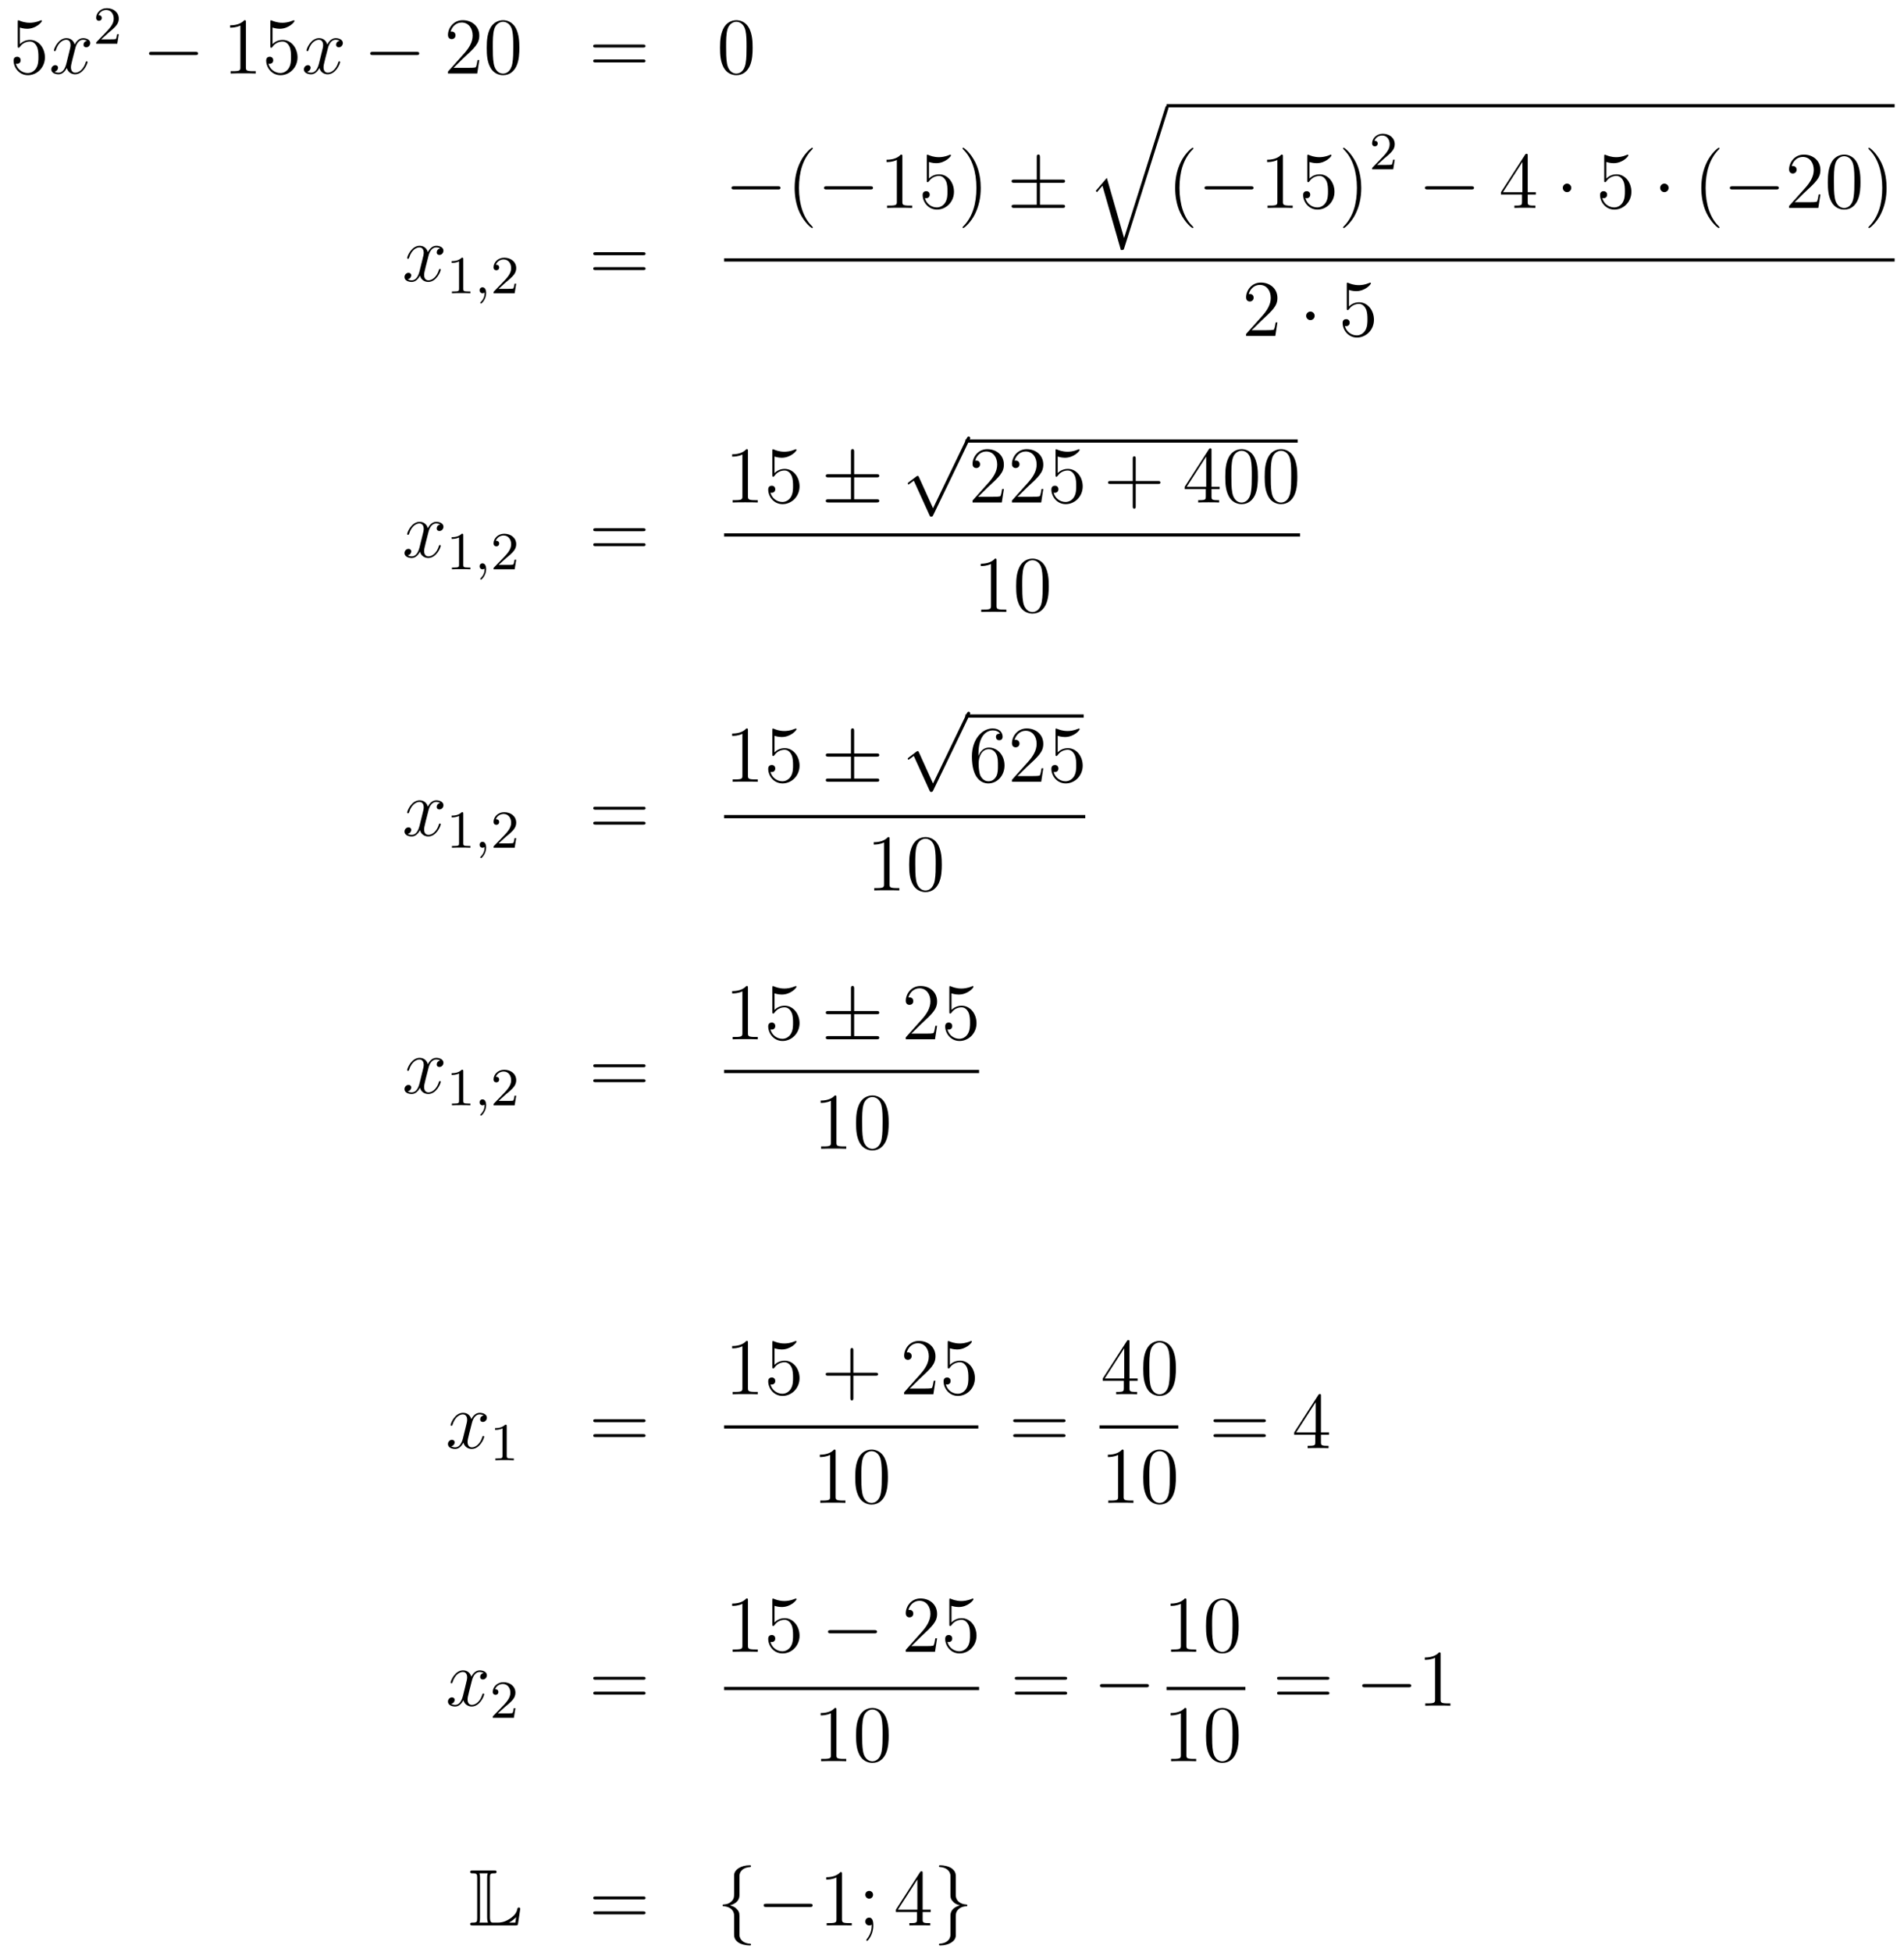 <?xml version='1.0'?>
<!-- This file was generated by dvisvgm 1.14.1 -->
<svg height='291pt' version='1.1' viewBox='0 -291 284 291' width='284pt' xmlns='http://www.w3.org/2000/svg' xmlns:xlink='http://www.w3.org/1999/xlink'>
<g id='page1'>
<g transform='matrix(1 0 0 1 -132 376)'>
<path d='M134.97 -662.89C135.484 -662.722 135.903 -662.71 136.034 -662.71C137.385 -662.71 138.246 -663.702 138.246 -663.87C138.246 -663.918 138.222 -663.978 138.15 -663.978C138.126 -663.978 138.102 -663.978 137.994 -663.93C137.325 -663.643 136.751 -663.607 136.441 -663.607C135.652 -663.607 135.09 -663.846 134.862 -663.942C134.779 -663.978 134.755 -663.978 134.743 -663.978C134.648 -663.978 134.648 -663.906 134.648 -663.714V-660.164C134.648 -659.949 134.648 -659.877 134.791 -659.877C134.851 -659.877 134.862 -659.889 134.982 -660.033C135.317 -660.523 135.879 -660.81 136.476 -660.81C137.11 -660.81 137.421 -660.224 137.516 -660.021C137.72 -659.554 137.732 -658.969 137.732 -658.514C137.732 -658.06 137.732 -657.379 137.397 -656.841C137.134 -656.411 136.668 -656.112 136.142 -656.112C135.353 -656.112 134.576 -656.65 134.36 -657.522C134.42 -657.498 134.492 -657.487 134.552 -657.487C134.755 -657.487 135.078 -657.606 135.078 -658.012C135.078 -658.347 134.851 -658.538 134.552 -658.538C134.337 -658.538 134.026 -658.431 134.026 -657.965C134.026 -656.948 134.839 -655.789 136.166 -655.789C137.516 -655.789 138.7 -656.925 138.7 -658.443C138.7 -659.865 137.743 -661.049 136.488 -661.049C135.807 -661.049 135.281 -660.75 134.97 -660.415V-662.89Z' fill-rule='evenodd'/>
<path d='M144.985 -660.917C144.603 -660.846 144.459 -660.559 144.459 -660.332C144.459 -660.045 144.686 -659.949 144.854 -659.949C145.212 -659.949 145.463 -660.26 145.463 -660.582C145.463 -661.085 144.89 -661.312 144.387 -661.312C143.658 -661.312 143.252 -660.594 143.144 -660.367C142.869 -661.264 142.128 -661.312 141.913 -661.312C140.694 -661.312 140.048 -659.746 140.048 -659.483C140.048 -659.435 140.096 -659.375 140.18 -659.375C140.275 -659.375 140.299 -659.447 140.323 -659.495C140.73 -660.822 141.531 -661.073 141.877 -661.073C142.415 -661.073 142.523 -660.571 142.523 -660.284C142.523 -660.021 142.451 -659.746 142.307 -659.172L141.901 -657.534C141.722 -656.817 141.375 -656.16 140.741 -656.16C140.682 -656.16 140.383 -656.16 140.132 -656.315C140.562 -656.399 140.658 -656.757 140.658 -656.901C140.658 -657.14 140.479 -657.283 140.251 -657.283C139.965 -657.283 139.654 -657.032 139.654 -656.65C139.654 -656.148 140.215 -655.92 140.73 -655.92C141.303 -655.92 141.71 -656.375 141.961 -656.865C142.152 -656.16 142.75 -655.92 143.192 -655.92C144.411 -655.92 145.057 -657.487 145.057 -657.749C145.057 -657.809 145.009 -657.857 144.937 -657.857C144.83 -657.857 144.818 -657.797 144.782 -657.702C144.459 -656.65 143.766 -656.16 143.228 -656.16C142.809 -656.16 142.582 -656.47 142.582 -656.96C142.582 -657.223 142.63 -657.415 142.821 -658.204L143.24 -659.829C143.419 -660.547 143.826 -661.073 144.375 -661.073C144.399 -661.073 144.734 -661.073 144.985 -660.917Z' fill-rule='evenodd'/>
<path d='M148.167 -662.106C148.295 -662.225 148.629 -662.488 148.757 -662.6C149.251 -663.054 149.721 -663.492 149.721 -664.217C149.721 -665.165 148.924 -665.779 147.928 -665.779C146.972 -665.779 146.342 -665.054 146.342 -664.345C146.342 -663.954 146.653 -663.898 146.765 -663.898C146.932 -663.898 147.179 -664.018 147.179 -664.321C147.179 -664.735 146.781 -664.735 146.685 -664.735C146.916 -665.317 147.45 -665.516 147.84 -665.516C148.582 -665.516 148.964 -664.887 148.964 -664.217C148.964 -663.388 148.382 -662.783 147.442 -661.819L146.438 -660.783C146.342 -660.695 146.342 -660.679 146.342 -660.48H149.49L149.721 -661.906H149.474C149.45 -661.747 149.386 -661.348 149.291 -661.197C149.243 -661.133 148.637 -661.133 148.51 -661.133H147.091L148.167 -662.106Z' fill-rule='evenodd'/>
<path d='M161.118 -658.789C161.321 -658.789 161.536 -658.789 161.536 -659.028C161.536 -659.268 161.321 -659.268 161.118 -659.268H154.651C154.448 -659.268 154.232 -659.268 154.232 -659.028C154.232 -658.789 154.448 -658.789 154.651 -658.789H161.118Z' fill-rule='evenodd'/>
<path d='M168.681 -663.702C168.681 -663.978 168.681 -663.989 168.442 -663.989C168.155 -663.667 167.557 -663.224 166.326 -663.224V-662.878C166.601 -662.878 167.199 -662.878 167.856 -663.188V-656.96C167.856 -656.53 167.82 -656.387 166.768 -656.387H166.398V-656.04C166.72 -656.064 167.88 -656.064 168.275 -656.064C168.669 -656.064 169.817 -656.064 170.139 -656.04V-656.387H169.769C168.717 -656.387 168.681 -656.53 168.681 -656.96V-663.702ZM172.648 -662.89C173.162 -662.722 173.581 -662.71 173.712 -662.71C175.063 -662.71 175.924 -663.702 175.924 -663.87C175.924 -663.918 175.9 -663.978 175.828 -663.978C175.804 -663.978 175.78 -663.978 175.673 -663.93C175.003 -663.643 174.429 -663.607 174.119 -663.607C173.33 -663.607 172.768 -663.846 172.541 -663.942C172.457 -663.978 172.433 -663.978 172.421 -663.978C172.326 -663.978 172.326 -663.906 172.326 -663.714V-660.164C172.326 -659.949 172.326 -659.877 172.469 -659.877C172.529 -659.877 172.541 -659.889 172.66 -660.033C172.995 -660.523 173.557 -660.81 174.154 -660.81C174.788 -660.81 175.099 -660.224 175.194 -660.021C175.398 -659.554 175.41 -658.969 175.41 -658.514C175.41 -658.06 175.41 -657.379 175.075 -656.841C174.812 -656.411 174.346 -656.112 173.82 -656.112C173.031 -656.112 172.254 -656.65 172.038 -657.522C172.098 -657.498 172.17 -657.487 172.23 -657.487C172.433 -657.487 172.756 -657.606 172.756 -658.012C172.756 -658.347 172.529 -658.538 172.23 -658.538C172.015 -658.538 171.704 -658.431 171.704 -657.965C171.704 -656.948 172.517 -655.789 173.844 -655.789C175.194 -655.789 176.378 -656.925 176.378 -658.443C176.378 -659.865 175.422 -661.049 174.167 -661.049C173.485 -661.049 172.959 -660.75 172.648 -660.415V-662.89Z' fill-rule='evenodd'/>
<path d='M182.662 -660.917C182.28 -660.846 182.136 -660.559 182.136 -660.332C182.136 -660.045 182.364 -659.949 182.531 -659.949C182.889 -659.949 183.141 -660.26 183.141 -660.582C183.141 -661.085 182.567 -661.312 182.064 -661.312C181.335 -661.312 180.929 -660.594 180.821 -660.367C180.546 -661.264 179.805 -661.312 179.59 -661.312C178.371 -661.312 177.725 -659.746 177.725 -659.483C177.725 -659.435 177.773 -659.375 177.857 -659.375C177.952 -659.375 177.976 -659.447 178 -659.495C178.407 -660.822 179.208 -661.073 179.554 -661.073C180.092 -661.073 180.2 -660.571 180.2 -660.284C180.2 -660.021 180.128 -659.746 179.985 -659.172L179.578 -657.534C179.399 -656.817 179.052 -656.16 178.419 -656.16C178.359 -656.16 178.06 -656.16 177.809 -656.315C178.239 -656.399 178.335 -656.757 178.335 -656.901C178.335 -657.14 178.156 -657.283 177.929 -657.283C177.642 -657.283 177.331 -657.032 177.331 -656.65C177.331 -656.148 177.893 -655.92 178.407 -655.92C178.98 -655.92 179.387 -656.375 179.638 -656.865C179.829 -656.16 180.427 -655.92 180.869 -655.92C182.089 -655.92 182.734 -657.487 182.734 -657.749C182.734 -657.809 182.686 -657.857 182.615 -657.857C182.507 -657.857 182.495 -657.797 182.459 -657.702C182.136 -656.65 181.443 -656.16 180.905 -656.16C180.487 -656.16 180.26 -656.47 180.26 -656.96C180.26 -657.223 180.307 -657.415 180.499 -658.204L180.917 -659.829C181.096 -660.547 181.503 -661.073 182.053 -661.073C182.077 -661.073 182.411 -661.073 182.662 -660.917Z' fill-rule='evenodd'/>
<path d='M194.112 -658.789C194.315 -658.789 194.53 -658.789 194.53 -659.028C194.53 -659.268 194.315 -659.268 194.112 -659.268H187.644C187.441 -659.268 187.226 -659.268 187.226 -659.028C187.226 -658.789 187.441 -658.789 187.644 -658.789H194.112Z' fill-rule='evenodd'/>
<path d='M203.491 -658.048H203.228C203.192 -657.845 203.098 -657.187 202.978 -656.996C202.895 -656.889 202.213 -656.889 201.854 -656.889H199.643C199.966 -657.164 200.694 -657.929 201.006 -658.216C202.823 -659.889 203.491 -660.511 203.491 -661.694C203.491 -663.069 202.404 -663.989 201.017 -663.989C199.631 -663.989 198.817 -662.806 198.817 -661.778C198.817 -661.168 199.344 -661.168 199.38 -661.168C199.631 -661.168 199.942 -661.347 199.942 -661.73C199.942 -662.065 199.715 -662.292 199.38 -662.292C199.272 -662.292 199.248 -662.292 199.212 -662.28C199.44 -663.093 200.084 -663.643 200.862 -663.643C201.878 -663.643 202.5 -662.794 202.5 -661.694C202.5 -660.678 201.914 -659.793 201.233 -659.028L198.817 -656.327V-656.04H203.182L203.491 -658.048ZM209.467 -659.865C209.467 -660.858 209.407 -661.826 208.978 -662.734C208.487 -663.727 207.626 -663.989 207.041 -663.989C206.347 -663.989 205.499 -663.643 205.056 -662.651C204.721 -661.897 204.602 -661.156 204.602 -659.865C204.602 -658.706 204.685 -657.833 205.116 -656.984C205.583 -656.076 206.407 -655.789 207.029 -655.789C208.069 -655.789 208.667 -656.411 209.014 -657.104C209.443 -658 209.467 -659.172 209.467 -659.865ZM207.029 -656.028C206.646 -656.028 205.87 -656.243 205.642 -657.546C205.511 -658.263 205.511 -659.172 205.511 -660.009C205.511 -660.989 205.511 -661.873 205.702 -662.579C205.906 -663.38 206.515 -663.75 207.029 -663.75C207.482 -663.75 208.176 -663.475 208.404 -662.448C208.559 -661.766 208.559 -660.822 208.559 -660.009C208.559 -659.208 208.559 -658.299 208.427 -657.57C208.2 -656.255 207.448 -656.028 207.029 -656.028Z' fill-rule='evenodd'/>
<path d='M227.899 -659.913C228.066 -659.913 228.282 -659.913 228.282 -660.128C228.282 -660.355 228.078 -660.355 227.899 -660.355H220.858C220.691 -660.355 220.476 -660.355 220.476 -660.14C220.476 -659.913 220.679 -659.913 220.858 -659.913H227.899ZM227.899 -657.69C228.066 -657.69 228.282 -657.69 228.282 -657.905C228.282 -658.132 228.078 -658.132 227.899 -658.132H220.858C220.691 -658.132 220.476 -658.132 220.476 -657.917C220.476 -657.69 220.679 -657.69 220.858 -657.69H227.899Z' fill-rule='evenodd'/>
<path d='M244.262 -659.865C244.262 -660.858 244.202 -661.826 243.773 -662.734C243.282 -663.727 242.422 -663.989 241.836 -663.989C241.142 -663.989 240.294 -663.643 239.851 -662.651C239.516 -661.897 239.398 -661.156 239.398 -659.865C239.398 -658.706 239.48 -657.833 239.911 -656.984C240.377 -656.076 241.202 -655.789 241.824 -655.789C242.864 -655.789 243.462 -656.411 243.809 -657.104C244.238 -658 244.262 -659.172 244.262 -659.865ZM241.824 -656.028C241.441 -656.028 240.665 -656.243 240.437 -657.546C240.306 -658.263 240.306 -659.172 240.306 -660.009C240.306 -660.989 240.306 -661.873 240.497 -662.579C240.7 -663.38 241.31 -663.75 241.824 -663.75C242.278 -663.75 242.971 -663.475 243.198 -662.448C243.354 -661.766 243.354 -660.822 243.354 -660.009C243.354 -659.208 243.354 -658.299 243.222 -657.57C242.995 -656.255 242.243 -656.028 241.824 -656.028Z' fill-rule='evenodd'/>
<path d='M197.666 -629.957C197.284 -629.886 197.141 -629.599 197.141 -629.372C197.141 -629.085 197.368 -628.989 197.534 -628.989C197.893 -628.989 198.144 -629.3 198.144 -629.622C198.144 -630.125 197.57 -630.352 197.069 -630.352C196.339 -630.352 195.932 -629.634 195.826 -629.407C195.551 -630.304 194.809 -630.352 194.594 -630.352C193.375 -630.352 192.73 -628.786 192.73 -628.523C192.73 -628.475 192.776 -628.415 192.86 -628.415C192.956 -628.415 192.98 -628.487 193.004 -628.535C193.411 -629.862 194.212 -630.113 194.558 -630.113C195.096 -630.113 195.204 -629.611 195.204 -629.324C195.204 -629.061 195.132 -628.786 194.988 -628.212L194.582 -626.574C194.402 -625.857 194.057 -625.2 193.422 -625.2C193.363 -625.2 193.064 -625.2 192.812 -625.355C193.243 -625.439 193.339 -625.797 193.339 -625.941C193.339 -626.18 193.159 -626.323 192.932 -626.323C192.646 -626.323 192.335 -626.072 192.335 -625.69C192.335 -625.188 192.896 -624.96 193.411 -624.96C193.985 -624.96 194.39 -625.415 194.642 -625.905C194.833 -625.2 195.431 -624.96 195.874 -624.96C197.093 -624.96 197.738 -626.527 197.738 -626.789C197.738 -626.849 197.69 -626.897 197.618 -626.897C197.51 -626.897 197.498 -626.837 197.464 -626.742C197.141 -625.69 196.447 -625.2 195.91 -625.2C195.491 -625.2 195.264 -625.51 195.264 -626C195.264 -626.263 195.311 -626.455 195.503 -627.244L195.92 -628.869C196.1 -629.587 196.506 -630.113 197.057 -630.113C197.081 -630.113 197.416 -630.113 197.666 -629.957Z' fill-rule='evenodd'/>
<path d='M201.102 -628.356C201.102 -628.571 201.086 -628.579 200.87 -628.579C200.544 -628.26 200.122 -628.069 199.366 -628.069V-627.806C199.58 -627.806 200.01 -627.806 200.472 -628.021V-623.933C200.472 -623.638 200.449 -623.543 199.692 -623.543H199.412V-623.28C199.739 -623.304 200.425 -623.304 200.784 -623.304C201.142 -623.304 201.835 -623.304 202.162 -623.28V-623.543H201.883C201.126 -623.543 201.102 -623.638 201.102 -623.933V-628.356Z' fill-rule='evenodd'/>
<path d='M204.289 -623.399C204.289 -622.882 204.178 -622.428 203.683 -621.933C203.652 -621.909 203.635 -621.893 203.635 -621.854C203.635 -621.79 203.7 -621.742 203.755 -621.742C203.851 -621.742 204.512 -622.372 204.512 -623.304C204.512 -623.814 204.322 -624.164 203.97 -624.164C203.692 -624.164 203.532 -623.941 203.532 -623.726C203.532 -623.503 203.683 -623.28 203.978 -623.28C204.17 -623.28 204.289 -623.392 204.289 -623.399Z' fill-rule='evenodd'/>
<path d='M207.445 -624.906C207.572 -625.025 207.907 -625.288 208.034 -625.4C208.529 -625.854 208.998 -626.292 208.998 -627.017C208.998 -627.965 208.201 -628.579 207.205 -628.579C206.25 -628.579 205.62 -627.854 205.62 -627.145C205.62 -626.754 205.931 -626.698 206.042 -626.698C206.209 -626.698 206.456 -626.818 206.456 -627.121C206.456 -627.535 206.058 -627.535 205.963 -627.535C206.194 -628.117 206.728 -628.316 207.118 -628.316C207.859 -628.316 208.242 -627.687 208.242 -627.017C208.242 -626.188 207.66 -625.583 206.719 -624.619L205.716 -623.583C205.62 -623.495 205.62 -623.479 205.62 -623.28H208.768L208.998 -624.706H208.752C208.728 -624.547 208.664 -624.148 208.568 -623.997C208.52 -623.933 207.914 -623.933 207.787 -623.933H206.369L207.445 -624.906Z' fill-rule='evenodd'/>
<path d='M227.909 -628.953C228.077 -628.953 228.292 -628.953 228.292 -629.168C228.292 -629.395 228.089 -629.395 227.909 -629.395H220.868C220.7 -629.395 220.486 -629.395 220.486 -629.18C220.486 -628.953 220.688 -628.953 220.868 -628.953H227.909ZM227.909 -626.73C228.077 -626.73 228.292 -626.73 228.292 -626.945C228.292 -627.172 228.089 -627.172 227.909 -627.172H220.868C220.7 -627.172 220.486 -627.172 220.486 -626.957C220.486 -626.73 220.688 -626.73 220.868 -626.73H227.909Z' fill-rule='evenodd'/>
<path d='M247.998 -638.749C248.201 -638.749 248.417 -638.749 248.417 -638.988C248.417 -639.228 248.201 -639.228 247.998 -639.228H241.531C241.327 -639.228 241.112 -639.228 241.112 -638.988C241.112 -638.749 241.327 -638.749 241.531 -638.749H247.998Z' fill-rule='evenodd'/>
<path d='M253.243 -633.095C253.243 -633.131 253.243 -633.155 253.04 -633.358C251.845 -634.566 251.176 -636.538 251.176 -638.977C251.176 -641.296 251.737 -643.292 253.124 -644.703C253.243 -644.81 253.243 -644.834 253.243 -644.87C253.243 -644.942 253.183 -644.966 253.135 -644.966C252.98 -644.966 252 -644.105 251.414 -642.933C250.805 -641.726 250.53 -640.447 250.53 -638.977C250.53 -637.912 250.697 -636.49 251.318 -635.211C252.024 -633.777 253.004 -632.999 253.135 -632.999C253.183 -632.999 253.243 -633.023 253.243 -633.095Z' fill-rule='evenodd'/>
<path d='M261.794 -638.749C261.998 -638.749 262.213 -638.749 262.213 -638.988C262.213 -639.228 261.998 -639.228 261.794 -639.228H255.328C255.125 -639.228 254.909 -639.228 254.909 -638.988C254.909 -638.749 255.125 -638.749 255.328 -638.749H261.794Z' fill-rule='evenodd'/>
<path d='M266.598 -643.662C266.598 -643.938 266.598 -643.949 266.359 -643.949C266.072 -643.627 265.475 -643.184 264.242 -643.184V-642.838C264.518 -642.838 265.116 -642.838 265.772 -643.148V-636.92C265.772 -636.49 265.738 -636.347 264.685 -636.347H264.314V-636C264.637 -636.024 265.798 -636.024 266.191 -636.024C266.586 -636.024 267.733 -636.024 268.056 -636V-636.347H267.685C266.634 -636.347 266.598 -636.49 266.598 -636.92V-643.662ZM270.565 -642.85C271.079 -642.682 271.498 -642.67 271.63 -642.67C272.98 -642.67 273.841 -643.662 273.841 -643.83C273.841 -643.878 273.817 -643.938 273.745 -643.938C273.721 -643.938 273.697 -643.938 273.589 -643.89C272.92 -643.603 272.346 -643.567 272.035 -643.567C271.247 -643.567 270.685 -643.806 270.457 -643.902C270.374 -643.938 270.35 -643.938 270.338 -643.938C270.242 -643.938 270.242 -643.866 270.242 -643.674V-640.124C270.242 -639.909 270.242 -639.837 270.386 -639.837C270.445 -639.837 270.457 -639.849 270.577 -639.993C270.912 -640.483 271.474 -640.77 272.071 -640.77C272.705 -640.77 273.016 -640.184 273.112 -639.981C273.314 -639.514 273.326 -638.929 273.326 -638.474C273.326 -638.02 273.326 -637.339 272.992 -636.801C272.729 -636.371 272.262 -636.072 271.736 -636.072C270.948 -636.072 270.17 -636.61 269.956 -637.482C270.016 -637.458 270.086 -637.447 270.146 -637.447C270.35 -637.447 270.673 -637.566 270.673 -637.972C270.673 -638.307 270.445 -638.498 270.146 -638.498C269.932 -638.498 269.621 -638.391 269.621 -637.925C269.621 -636.908 270.434 -635.749 271.76 -635.749C273.112 -635.749 274.295 -636.885 274.295 -638.403C274.295 -639.825 273.338 -641.009 272.083 -641.009C271.402 -641.009 270.876 -640.71 270.565 -640.375V-642.85ZM278.286 -638.977C278.286 -639.885 278.166 -641.367 277.498 -642.754C276.792 -644.188 275.812 -644.966 275.68 -644.966C275.632 -644.966 275.573 -644.942 275.573 -644.87C275.573 -644.834 275.573 -644.81 275.776 -644.607C276.971 -643.4 277.64 -641.427 277.64 -638.988C277.64 -636.669 277.079 -634.673 275.692 -633.262C275.573 -633.155 275.573 -633.131 275.573 -633.095C275.573 -633.023 275.632 -632.999 275.68 -632.999C275.836 -632.999 276.816 -633.86 277.402 -635.032C278.011 -636.251 278.286 -637.542 278.286 -638.977Z' fill-rule='evenodd'/>
<path d='M287.12 -639.742H290.444C290.647 -639.742 290.862 -639.742 290.862 -639.981S290.647 -640.22 290.444 -640.22H287.12V-643.519C287.12 -643.71 287.12 -643.962 286.882 -643.962S286.643 -643.746 286.643 -643.555V-640.22H283.308C283.104 -640.22 282.889 -640.22 282.889 -639.981S283.104 -639.742 283.308 -639.742H286.643V-636.478H283.308C283.104 -636.478 282.889 -636.478 282.889 -636.239C282.889 -636 283.104 -636 283.308 -636H290.444C290.647 -636 290.862 -636 290.862 -636.239C290.862 -636.478 290.647 -636.478 290.444 -636.478H287.12V-639.742Z' fill-rule='evenodd'/>
<path d='M299.666 -631.514L297.096 -640.479L295.435 -638.531L295.626 -638.352L296.44 -639.308L299.189 -629.721C299.584 -629.721 299.596 -629.721 299.69 -630.008L306.253 -650.76C306.313 -650.939 306.313 -650.987 306.313 -650.999C306.313 -651.131 306.217 -651.238 306.074 -651.238C305.894 -651.238 305.846 -651.083 305.8 -650.928L299.666 -631.514Z' fill-rule='evenodd'/>
<path d='M306 -651H414.601V-651.48H306'/>
<path d='M310.001 -633.095C310.001 -633.131 310.001 -633.155 309.798 -633.358C308.603 -634.566 307.933 -636.538 307.933 -638.977C307.933 -641.296 308.495 -643.292 309.882 -644.703C310.001 -644.81 310.001 -644.834 310.001 -644.87C310.001 -644.942 309.942 -644.966 309.894 -644.966C309.738 -644.966 308.758 -644.105 308.172 -642.933C307.562 -641.726 307.288 -640.447 307.288 -638.977C307.288 -637.912 307.454 -636.49 308.076 -635.211C308.782 -633.777 309.762 -632.999 309.894 -632.999C309.942 -632.999 310.001 -633.023 310.001 -633.095Z' fill-rule='evenodd'/>
<path d='M318.552 -638.749C318.756 -638.749 318.971 -638.749 318.971 -638.988C318.971 -639.228 318.756 -639.228 318.552 -639.228H312.085C311.882 -639.228 311.666 -639.228 311.666 -638.988C311.666 -638.749 311.882 -638.749 312.085 -638.749H318.552Z' fill-rule='evenodd'/>
<path d='M323.356 -643.662C323.356 -643.938 323.356 -643.949 323.117 -643.949C322.83 -643.627 322.232 -643.184 321.001 -643.184V-642.838C321.276 -642.838 321.874 -642.838 322.531 -643.148V-636.92C322.531 -636.49 322.495 -636.347 321.443 -636.347H321.073V-636C321.395 -636.024 322.555 -636.024 322.949 -636.024C323.344 -636.024 324.491 -636.024 324.815 -636V-636.347H324.444C323.392 -636.347 323.356 -636.49 323.356 -636.92V-643.662ZM327.323 -642.85C327.836 -642.682 328.255 -642.67 328.387 -642.67C329.738 -642.67 330.599 -643.662 330.599 -643.83C330.599 -643.878 330.575 -643.938 330.503 -643.938C330.479 -643.938 330.455 -643.938 330.347 -643.89C329.678 -643.603 329.104 -643.567 328.794 -643.567C328.004 -643.567 327.443 -643.806 327.215 -643.902C327.132 -643.938 327.108 -643.938 327.096 -643.938C327 -643.938 327 -643.866 327 -643.674V-640.124C327 -639.909 327 -639.837 327.144 -639.837C327.204 -639.837 327.215 -639.849 327.335 -639.993C327.67 -640.483 328.231 -640.77 328.829 -640.77C329.462 -640.77 329.773 -640.184 329.869 -639.981C330.072 -639.514 330.084 -638.929 330.084 -638.474C330.084 -638.02 330.084 -637.339 329.749 -636.801C329.486 -636.371 329.021 -636.072 328.494 -636.072C327.706 -636.072 326.928 -636.61 326.713 -637.482C326.773 -637.458 326.845 -637.447 326.905 -637.447C327.108 -637.447 327.431 -637.566 327.431 -637.972C327.431 -638.307 327.204 -638.498 326.905 -638.498C326.689 -638.498 326.378 -638.391 326.378 -637.925C326.378 -636.908 327.192 -635.749 328.518 -635.749C329.869 -635.749 331.052 -636.885 331.052 -638.403C331.052 -639.825 330.096 -641.009 328.841 -641.009C328.159 -641.009 327.634 -640.71 327.323 -640.375V-642.85ZM335.044 -638.977C335.044 -639.885 334.925 -641.367 334.255 -642.754C333.55 -644.188 332.569 -644.966 332.438 -644.966C332.39 -644.966 332.33 -644.942 332.33 -644.87C332.33 -644.834 332.33 -644.81 332.533 -644.607C333.73 -643.4 334.398 -641.427 334.398 -638.988C334.398 -636.669 333.836 -634.673 332.449 -633.262C332.33 -633.155 332.33 -633.131 332.33 -633.095C332.33 -633.023 332.39 -632.999 332.438 -632.999C332.593 -632.999 333.574 -633.86 334.159 -635.032C334.769 -636.251 335.044 -637.542 335.044 -638.977Z' fill-rule='evenodd'/>
<path d='M338.488 -643.386C338.615 -643.505 338.95 -643.768 339.077 -643.88C339.571 -644.334 340.04 -644.772 340.04 -645.497C340.04 -646.445 339.244 -647.059 338.248 -647.059C337.292 -647.059 336.662 -646.334 336.662 -645.625C336.662 -645.234 336.973 -645.178 337.085 -645.178C337.252 -645.178 337.499 -645.298 337.499 -645.601C337.499 -646.015 337.1 -646.015 337.006 -646.015C337.236 -646.597 337.77 -646.796 338.16 -646.796C338.902 -646.796 339.284 -646.167 339.284 -645.497C339.284 -644.668 338.702 -644.063 337.762 -643.099L336.758 -642.063C336.662 -641.975 336.662 -641.959 336.662 -641.76H339.81L340.04 -643.186H339.793C339.77 -643.027 339.707 -642.628 339.611 -642.477C339.563 -642.413 338.957 -642.413 338.83 -642.413H337.411L338.488 -643.386Z' fill-rule='evenodd'/>
<path d='M351.438 -638.749C351.641 -638.749 351.857 -638.749 351.857 -638.988C351.857 -639.228 351.641 -639.228 351.438 -639.228H344.971C344.767 -639.228 344.552 -639.228 344.552 -638.988C344.552 -638.749 344.767 -638.749 344.971 -638.749H351.438Z' fill-rule='evenodd'/>
<path d='M359.874 -643.782C359.874 -644.009 359.874 -644.069 359.706 -644.069C359.611 -644.069 359.575 -644.069 359.479 -643.926L355.882 -638.343V-637.996H359.024V-636.908C359.024 -636.466 359.002 -636.347 358.128 -636.347H357.889V-636C358.164 -636.024 359.108 -636.024 359.443 -636.024C359.778 -636.024 360.734 -636.024 361.009 -636V-636.347H360.77C359.91 -636.347 359.874 -636.466 359.874 -636.908V-637.996H361.081V-638.343H359.874V-643.782ZM359.084 -642.85V-638.343H356.18L359.084 -642.85Z' fill-rule='evenodd'/>
<path d='M366.372 -638.988C366.372 -639.335 366.085 -639.622 365.738 -639.622C365.392 -639.622 365.105 -639.335 365.105 -638.988C365.105 -638.642 365.392 -638.355 365.738 -638.355C366.085 -638.355 366.372 -638.642 366.372 -638.988Z' fill-rule='evenodd'/>
<path d='M371.606 -642.85C372.121 -642.682 372.539 -642.67 372.671 -642.67C374.022 -642.67 374.882 -643.662 374.882 -643.83C374.882 -643.878 374.858 -643.938 374.786 -643.938C374.762 -643.938 374.738 -643.938 374.63 -643.89C373.962 -643.603 373.388 -643.567 373.078 -643.567C372.288 -643.567 371.726 -643.806 371.5 -643.902C371.416 -643.938 371.392 -643.938 371.38 -643.938C371.284 -643.938 371.284 -643.866 371.284 -643.674V-640.124C371.284 -639.909 371.284 -639.837 371.428 -639.837C371.488 -639.837 371.5 -639.849 371.618 -639.993C371.953 -640.483 372.515 -640.77 373.112 -640.77C373.746 -640.77 374.057 -640.184 374.153 -639.981C374.357 -639.514 374.368 -638.929 374.368 -638.474C374.368 -638.02 374.368 -637.339 374.034 -636.801C373.77 -636.371 373.304 -636.072 372.778 -636.072C371.989 -636.072 371.212 -636.61 370.997 -637.482C371.057 -637.458 371.129 -637.447 371.189 -637.447C371.392 -637.447 371.714 -637.566 371.714 -637.972C371.714 -638.307 371.488 -638.498 371.189 -638.498C370.973 -638.498 370.662 -638.391 370.662 -637.925C370.662 -636.908 371.476 -635.749 372.802 -635.749C374.153 -635.749 375.336 -636.885 375.336 -638.403C375.336 -639.825 374.38 -641.009 373.126 -641.009C372.444 -641.009 371.917 -640.71 371.606 -640.375V-642.85Z' fill-rule='evenodd'/>
<path d='M380.891 -638.988C380.891 -639.335 380.604 -639.622 380.257 -639.622C379.91 -639.622 379.624 -639.335 379.624 -638.988C379.624 -638.642 379.91 -638.355 380.257 -638.355C380.604 -638.355 380.891 -638.642 380.891 -638.988Z' fill-rule='evenodd'/>
<path d='M388.48 -633.095C388.48 -633.131 388.48 -633.155 388.277 -633.358C387.082 -634.566 386.412 -636.538 386.412 -638.977C386.412 -641.296 386.974 -643.292 388.361 -644.703C388.48 -644.81 388.48 -644.834 388.48 -644.87C388.48 -644.942 388.42 -644.966 388.373 -644.966C388.217 -644.966 387.236 -644.105 386.651 -642.933C386.041 -641.726 385.766 -640.447 385.766 -638.977C385.766 -637.912 385.933 -636.49 386.555 -635.211C387.26 -633.777 388.241 -632.999 388.373 -632.999C388.42 -632.999 388.48 -633.023 388.48 -633.095Z' fill-rule='evenodd'/>
<path d='M396.911 -638.749C397.115 -638.749 397.33 -638.749 397.33 -638.988C397.33 -639.228 397.115 -639.228 396.911 -639.228H390.444C390.241 -639.228 390.025 -639.228 390.025 -638.988C390.025 -638.749 390.241 -638.749 390.444 -638.749H396.911Z' fill-rule='evenodd'/>
<path d='M403.531 -638.008H403.268C403.232 -637.805 403.138 -637.147 403.018 -636.956C402.934 -636.849 402.252 -636.849 401.894 -636.849H399.683C400.006 -637.124 400.734 -637.889 401.045 -638.176C402.862 -639.849 403.531 -640.471 403.531 -641.654C403.531 -643.029 402.444 -643.949 401.057 -643.949C399.671 -643.949 398.857 -642.766 398.857 -641.738C398.857 -641.128 399.384 -641.128 399.419 -641.128C399.671 -641.128 399.982 -641.307 399.982 -641.69C399.982 -642.025 399.754 -642.252 399.419 -642.252C399.312 -642.252 399.288 -642.252 399.252 -642.24C399.479 -643.053 400.124 -643.603 400.902 -643.603C401.917 -643.603 402.539 -642.754 402.539 -641.654C402.539 -640.638 401.953 -639.753 401.273 -638.988L398.857 -636.287V-636H403.22L403.531 -638.008ZM409.507 -639.825C409.507 -640.818 409.447 -641.786 409.016 -642.694C408.527 -643.687 407.666 -643.949 407.081 -643.949C406.387 -643.949 405.539 -643.603 405.096 -642.611C404.761 -641.857 404.641 -641.116 404.641 -639.825C404.641 -638.666 404.725 -637.793 405.156 -636.944C405.622 -636.036 406.447 -635.749 407.069 -635.749C408.108 -635.749 408.706 -636.371 409.052 -637.064C409.483 -637.96 409.507 -639.132 409.507 -639.825ZM407.069 -635.988C406.686 -635.988 405.908 -636.203 405.682 -637.506C405.551 -638.223 405.551 -639.132 405.551 -639.969C405.551 -640.949 405.551 -641.833 405.742 -642.539C405.944 -643.34 406.554 -643.71 407.069 -643.71C407.522 -643.71 408.216 -643.435 408.443 -642.408C408.599 -641.726 408.599 -640.782 408.599 -639.969C408.599 -639.168 408.599 -638.259 408.467 -637.53C408.24 -636.215 407.486 -635.988 407.069 -635.988ZM413.402 -638.977C413.402 -639.885 413.284 -641.367 412.614 -642.754C411.908 -644.188 410.928 -644.966 410.796 -644.966C410.749 -644.966 410.689 -644.942 410.689 -644.87C410.689 -644.834 410.689 -644.81 410.892 -644.607C412.088 -643.4 412.757 -641.427 412.757 -638.988C412.757 -636.669 412.195 -634.673 410.808 -633.262C410.689 -633.155 410.689 -633.131 410.689 -633.095C410.689 -633.023 410.749 -632.999 410.796 -632.999C410.952 -632.999 411.932 -633.86 412.518 -635.032C413.128 -636.251 413.402 -637.542 413.402 -638.977Z' fill-rule='evenodd'/>
<path d='M240 -628H414.601V-628.48H240'/>
<path d='M322.54 -618.928H322.277C322.241 -618.725 322.145 -618.067 322.026 -617.876C321.942 -617.769 321.26 -617.769 320.902 -617.769H318.691C319.014 -618.044 319.742 -618.809 320.053 -619.096C321.87 -620.769 322.54 -621.391 322.54 -622.574C322.54 -623.949 321.452 -624.869 320.065 -624.869C318.679 -624.869 317.866 -623.686 317.866 -622.658C317.866 -622.048 318.392 -622.048 318.427 -622.048C318.679 -622.048 318.989 -622.227 318.989 -622.61C318.989 -622.945 318.762 -623.172 318.427 -623.172C318.32 -623.172 318.296 -623.172 318.26 -623.16C318.487 -623.973 319.133 -624.523 319.91 -624.523C320.926 -624.523 321.547 -623.674 321.547 -622.574C321.547 -621.558 320.962 -620.673 320.281 -619.908L317.866 -617.207V-616.92H322.229L322.54 -618.928Z' fill-rule='evenodd'/>
<path d='M328.094 -619.908C328.094 -620.255 327.808 -620.542 327.461 -620.542C327.114 -620.542 326.827 -620.255 326.827 -619.908C326.827 -619.562 327.114 -619.275 327.461 -619.275C327.808 -619.275 328.094 -619.562 328.094 -619.908Z' fill-rule='evenodd'/>
<path d='M333.209 -623.77C333.722 -623.602 334.141 -623.59 334.272 -623.59C335.623 -623.59 336.484 -624.582 336.484 -624.75C336.484 -624.798 336.46 -624.858 336.389 -624.858C336.365 -624.858 336.341 -624.858 336.233 -624.81C335.563 -624.523 334.99 -624.487 334.679 -624.487C333.89 -624.487 333.328 -624.726 333.101 -624.822C333.017 -624.858 332.993 -624.858 332.981 -624.858C332.886 -624.858 332.886 -624.786 332.886 -624.594V-621.044C332.886 -620.829 332.886 -620.757 333.029 -620.757C333.089 -620.757 333.101 -620.769 333.221 -620.913C333.556 -621.403 334.117 -621.69 334.715 -621.69C335.348 -621.69 335.659 -621.104 335.754 -620.901C335.958 -620.434 335.97 -619.849 335.97 -619.394C335.97 -618.94 335.97 -618.259 335.635 -617.721C335.372 -617.291 334.906 -616.992 334.38 -616.992C333.59 -616.992 332.814 -617.53 332.599 -618.402C332.659 -618.378 332.73 -618.367 332.79 -618.367C332.993 -618.367 333.316 -618.486 333.316 -618.892C333.316 -619.227 333.089 -619.418 332.79 -619.418C332.575 -619.418 332.264 -619.311 332.264 -618.845C332.264 -617.828 333.077 -616.669 334.404 -616.669C335.754 -616.669 336.938 -617.805 336.938 -619.323C336.938 -620.745 335.982 -621.929 334.727 -621.929C334.045 -621.929 333.52 -621.63 333.209 -621.295V-623.77Z' fill-rule='evenodd'/>
<path d='M197.666 -588.797C197.284 -588.726 197.141 -588.439 197.141 -588.211C197.141 -587.924 197.368 -587.83 197.534 -587.83C197.893 -587.83 198.144 -588.139 198.144 -588.462C198.144 -588.965 197.57 -589.192 197.069 -589.192C196.339 -589.192 195.932 -588.474 195.826 -588.247C195.551 -589.144 194.809 -589.192 194.594 -589.192C193.375 -589.192 192.73 -587.626 192.73 -587.363C192.73 -587.315 192.776 -587.255 192.86 -587.255C192.956 -587.255 192.98 -587.327 193.004 -587.375C193.411 -588.702 194.212 -588.953 194.558 -588.953C195.096 -588.953 195.204 -588.451 195.204 -588.163C195.204 -587.9 195.132 -587.626 194.988 -587.052L194.582 -585.414C194.402 -584.696 194.057 -584.04 193.422 -584.04C193.363 -584.04 193.064 -584.04 192.812 -584.195C193.243 -584.279 193.339 -584.638 193.339 -584.78C193.339 -585.019 193.159 -585.163 192.932 -585.163C192.646 -585.163 192.335 -584.912 192.335 -584.53C192.335 -584.028 192.896 -583.8 193.411 -583.8C193.985 -583.8 194.39 -584.255 194.642 -584.744C194.833 -584.04 195.431 -583.8 195.874 -583.8C197.093 -583.8 197.738 -585.366 197.738 -585.629C197.738 -585.689 197.69 -585.737 197.618 -585.737C197.51 -585.737 197.498 -585.677 197.464 -585.582C197.141 -584.53 196.447 -584.04 195.91 -584.04C195.491 -584.04 195.264 -584.351 195.264 -584.84C195.264 -585.103 195.311 -585.295 195.503 -586.084L195.92 -587.71C196.1 -588.426 196.506 -588.953 197.057 -588.953C197.081 -588.953 197.416 -588.953 197.666 -588.797Z' fill-rule='evenodd'/>
<path d='M201.102 -587.196C201.102 -587.411 201.086 -587.419 200.87 -587.419C200.544 -587.1 200.122 -586.909 199.366 -586.909V-586.646C199.58 -586.646 200.01 -586.646 200.472 -586.861V-582.774C200.472 -582.479 200.449 -582.383 199.692 -582.383H199.412V-582.12C199.739 -582.144 200.425 -582.144 200.784 -582.144C201.142 -582.144 201.835 -582.144 202.162 -582.12V-582.383H201.883C201.126 -582.383 201.102 -582.479 201.102 -582.774V-587.196Z' fill-rule='evenodd'/>
<path d='M204.289 -582.239C204.289 -581.722 204.178 -581.268 203.683 -580.774C203.652 -580.75 203.635 -580.734 203.635 -580.693C203.635 -580.63 203.7 -580.582 203.755 -580.582C203.851 -580.582 204.512 -581.212 204.512 -582.144C204.512 -582.654 204.322 -583.004 203.97 -583.004C203.692 -583.004 203.532 -582.781 203.532 -582.566C203.532 -582.343 203.683 -582.12 203.978 -582.12C204.17 -582.12 204.289 -582.232 204.289 -582.239Z' fill-rule='evenodd'/>
<path d='M207.445 -583.746C207.572 -583.865 207.907 -584.128 208.034 -584.239C208.529 -584.694 208.998 -585.132 208.998 -585.857C208.998 -586.805 208.201 -587.419 207.205 -587.419C206.25 -587.419 205.62 -586.693 205.62 -585.985C205.62 -585.594 205.931 -585.539 206.042 -585.539C206.209 -585.539 206.456 -585.658 206.456 -585.961C206.456 -586.375 206.058 -586.375 205.963 -586.375C206.194 -586.957 206.728 -587.156 207.118 -587.156C207.859 -587.156 208.242 -586.526 208.242 -585.857C208.242 -585.029 207.66 -584.423 206.719 -583.459L205.716 -582.422C205.62 -582.335 205.62 -582.319 205.62 -582.12H208.768L208.998 -583.547H208.752C208.728 -583.387 208.664 -582.989 208.568 -582.838C208.52 -582.774 207.914 -582.774 207.787 -582.774H206.369L207.445 -583.746Z' fill-rule='evenodd'/>
<path d='M227.909 -587.794C228.077 -587.794 228.292 -587.794 228.292 -588.008C228.292 -588.235 228.089 -588.235 227.909 -588.235H220.868C220.7 -588.235 220.486 -588.235 220.486 -588.02C220.486 -587.794 220.688 -587.794 220.868 -587.794H227.909ZM227.909 -585.57C228.077 -585.57 228.292 -585.57 228.292 -585.785C228.292 -586.012 228.089 -586.012 227.909 -586.012H220.868C220.7 -586.012 220.486 -586.012 220.486 -585.797C220.486 -585.57 220.688 -585.57 220.868 -585.57H227.909Z' fill-rule='evenodd'/>
<path d='M243.563 -599.742C243.563 -600.018 243.563 -600.029 243.324 -600.029C243.037 -599.706 242.44 -599.264 241.208 -599.264V-598.918C241.483 -598.918 242.081 -598.918 242.738 -599.228V-593C242.738 -592.57 242.702 -592.427 241.65 -592.427H241.279V-592.08C241.602 -592.104 242.762 -592.104 243.156 -592.104C243.551 -592.104 244.698 -592.104 245.021 -592.08V-592.427H244.651C243.599 -592.427 243.563 -592.57 243.563 -593V-599.742ZM247.53 -598.93C248.044 -598.762 248.462 -598.751 248.594 -598.751C249.944 -598.751 250.806 -599.742 250.806 -599.91C250.806 -599.958 250.782 -600.018 250.71 -600.018C250.686 -600.018 250.662 -600.018 250.554 -599.97C249.884 -599.683 249.311 -599.647 249 -599.647C248.212 -599.647 247.65 -599.886 247.422 -599.982C247.339 -600.018 247.315 -600.018 247.303 -600.018C247.207 -600.018 247.207 -599.946 247.207 -599.754V-596.204C247.207 -595.99 247.207 -595.918 247.351 -595.918C247.41 -595.918 247.422 -595.93 247.542 -596.072C247.877 -596.563 248.438 -596.85 249.036 -596.85C249.67 -596.85 249.98 -596.264 250.076 -596.06C250.279 -595.595 250.291 -595.009 250.291 -594.554C250.291 -594.101 250.291 -593.419 249.956 -592.88C249.694 -592.451 249.228 -592.152 248.701 -592.152C247.913 -592.152 247.135 -592.69 246.92 -593.562C246.98 -593.538 247.052 -593.526 247.112 -593.526C247.315 -593.526 247.638 -593.646 247.638 -594.053C247.638 -594.388 247.41 -594.578 247.112 -594.578C246.896 -594.578 246.586 -594.47 246.586 -594.005C246.586 -592.988 247.399 -591.829 248.725 -591.829C250.076 -591.829 251.26 -592.964 251.26 -594.482C251.26 -595.906 250.303 -597.089 249.048 -597.089C248.366 -597.089 247.841 -596.79 247.53 -596.455V-598.93Z' fill-rule='evenodd'/>
<path d='M259.406 -595.822H262.73C262.933 -595.822 263.149 -595.822 263.149 -596.06C263.149 -596.299 262.933 -596.299 262.73 -596.299H259.406V-599.599C259.406 -599.79 259.406 -600.042 259.168 -600.042S258.929 -599.826 258.929 -599.635V-596.299H255.594C255.39 -596.299 255.175 -596.299 255.175 -596.06C255.175 -595.822 255.39 -595.822 255.594 -595.822H258.929V-592.558H255.594C255.39 -592.558 255.175 -592.558 255.175 -592.319S255.39 -592.08 255.594 -592.08H262.73C262.933 -592.08 263.149 -592.08 263.149 -592.319S262.933 -592.558 262.73 -592.558H259.406V-595.822Z' fill-rule='evenodd'/>
<path d='M271.17 -591.22L269.066 -595.87C268.982 -596.06 268.922 -596.06 268.886 -596.06C268.876 -596.06 268.816 -596.06 268.684 -595.964L267.548 -595.104C267.392 -594.985 267.392 -594.949 267.392 -594.913C267.392 -594.853 267.428 -594.781 267.512 -594.781C267.584 -594.781 267.787 -594.949 267.919 -595.045C267.99 -595.104 268.17 -595.236 268.301 -595.332L270.656 -590.155C270.739 -589.964 270.799 -589.964 270.907 -589.964C271.086 -589.964 271.122 -590.036 271.206 -590.203L276.634 -601.44C276.716 -601.608 276.716 -601.655 276.716 -601.679C276.716 -601.799 276.622 -601.918 276.478 -601.918C276.382 -601.918 276.299 -601.858 276.203 -601.667L271.17 -591.22Z' fill-rule='evenodd'/>
<path d='M276 -601H325.559V-601.48H276'/>
<path d='M281.737 -594.089H281.474C281.438 -593.885 281.342 -593.227 281.222 -593.036C281.14 -592.928 280.458 -592.928 280.099 -592.928H277.888C278.21 -593.203 278.94 -593.969 279.251 -594.256C281.068 -595.93 281.737 -596.551 281.737 -597.734C281.737 -599.11 280.649 -600.029 279.263 -600.029C277.876 -600.029 277.063 -598.846 277.063 -597.818C277.063 -597.209 277.589 -597.209 277.625 -597.209C277.876 -597.209 278.186 -597.388 278.186 -597.77C278.186 -598.105 277.96 -598.332 277.625 -598.332C277.517 -598.332 277.493 -598.332 277.457 -598.32C277.685 -599.132 278.33 -599.683 279.107 -599.683C280.123 -599.683 280.745 -598.834 280.745 -597.734C280.745 -596.718 280.159 -595.834 279.478 -595.068L277.063 -592.367V-592.08H281.426L281.737 -594.089ZM287.617 -594.089H287.354C287.318 -593.885 287.222 -593.227 287.102 -593.036C287.02 -592.928 286.338 -592.928 285.979 -592.928H283.768C284.09 -593.203 284.82 -593.969 285.131 -594.256C286.948 -595.93 287.617 -596.551 287.617 -597.734C287.617 -599.11 286.529 -600.029 285.143 -600.029C283.756 -600.029 282.942 -598.846 282.942 -597.818C282.942 -597.209 283.469 -597.209 283.505 -597.209C283.756 -597.209 284.066 -597.388 284.066 -597.77C284.066 -598.105 283.84 -598.332 283.505 -598.332C283.397 -598.332 283.373 -598.332 283.337 -598.32C283.565 -599.132 284.209 -599.683 284.987 -599.683C286.003 -599.683 286.625 -598.834 286.625 -597.734C286.625 -596.718 286.039 -595.834 285.358 -595.068L282.942 -592.367V-592.08H287.306L287.617 -594.089ZM289.766 -598.93C290.281 -598.762 290.699 -598.751 290.831 -598.751C292.182 -598.751 293.042 -599.742 293.042 -599.91C293.042 -599.958 293.018 -600.018 292.946 -600.018C292.922 -600.018 292.9 -600.018 292.792 -599.97C292.122 -599.683 291.548 -599.647 291.238 -599.647C290.448 -599.647 289.886 -599.886 289.66 -599.982C289.576 -600.018 289.552 -600.018 289.54 -600.018C289.445 -600.018 289.445 -599.946 289.445 -599.754V-596.204C289.445 -595.99 289.445 -595.918 289.588 -595.918C289.648 -595.918 289.66 -595.93 289.78 -596.072C290.113 -596.563 290.676 -596.85 291.274 -596.85C291.907 -596.85 292.218 -596.264 292.313 -596.06C292.517 -595.595 292.529 -595.009 292.529 -594.554C292.529 -594.101 292.529 -593.419 292.194 -592.88C291.931 -592.451 291.464 -592.152 290.939 -592.152C290.149 -592.152 289.373 -592.69 289.157 -593.562C289.217 -593.538 289.289 -593.526 289.349 -593.526C289.552 -593.526 289.874 -593.646 289.874 -594.053C289.874 -594.388 289.648 -594.578 289.349 -594.578C289.134 -594.578 288.822 -594.47 288.822 -594.005C288.822 -592.988 289.636 -591.829 290.963 -591.829C292.313 -591.829 293.496 -592.964 293.496 -594.482C293.496 -595.906 292.541 -597.089 291.286 -597.089C290.604 -597.089 290.078 -596.79 289.766 -596.455V-598.93Z' fill-rule='evenodd'/>
<path d='M301.404 -594.841H304.703C304.87 -594.841 305.086 -594.841 305.086 -595.056C305.086 -595.284 304.882 -595.284 304.703 -595.284H301.404V-598.583C301.404 -598.751 301.404 -598.966 301.188 -598.966C300.961 -598.966 300.961 -598.762 300.961 -598.583V-595.284H297.662C297.494 -595.284 297.28 -595.284 297.28 -595.068C297.28 -594.841 297.482 -594.841 297.662 -594.841H300.961V-591.542C300.961 -591.374 300.961 -591.16 301.176 -591.16C301.404 -591.16 301.404 -591.362 301.404 -591.542V-594.841Z' fill-rule='evenodd'/>
<path d='M312.707 -599.862C312.707 -600.089 312.707 -600.149 312.539 -600.149C312.444 -600.149 312.408 -600.149 312.312 -600.006L308.713 -594.424V-594.077H311.857V-592.988C311.857 -592.547 311.833 -592.427 310.961 -592.427H310.722V-592.08C310.997 -592.104 311.941 -592.104 312.276 -592.104C312.611 -592.104 313.567 -592.104 313.842 -592.08V-592.427H313.603C312.742 -592.427 312.707 -592.547 312.707 -592.988V-594.077H313.914V-594.424H312.707V-599.862ZM311.917 -598.93V-594.424H309.012L311.917 -598.93ZM319.626 -595.906C319.626 -596.898 319.566 -597.865 319.136 -598.775C318.646 -599.766 317.785 -600.029 317.2 -600.029C316.506 -600.029 315.658 -599.683 315.215 -598.691C314.88 -597.937 314.761 -597.197 314.761 -595.906C314.761 -594.745 314.845 -593.873 315.275 -593.024C315.742 -592.116 316.566 -591.829 317.188 -591.829C318.228 -591.829 318.826 -592.451 319.172 -593.144C319.602 -594.041 319.626 -595.212 319.626 -595.906ZM317.188 -592.068C316.805 -592.068 316.028 -592.283 315.8 -593.586C315.67 -594.304 315.67 -595.212 315.67 -596.048C315.67 -597.029 315.67 -597.913 315.86 -598.619C316.064 -599.419 316.674 -599.79 317.188 -599.79C317.642 -599.79 318.335 -599.515 318.563 -598.488C318.718 -597.806 318.718 -596.862 318.718 -596.048C318.718 -595.248 318.718 -594.34 318.586 -593.61C318.359 -592.295 317.606 -592.068 317.188 -592.068ZM325.506 -595.906C325.506 -596.898 325.446 -597.865 325.016 -598.775C324.526 -599.766 323.665 -600.029 323.08 -600.029C322.386 -600.029 321.538 -599.683 321.095 -598.691C320.76 -597.937 320.641 -597.197 320.641 -595.906C320.641 -594.745 320.724 -593.873 321.155 -593.024C321.622 -592.116 322.446 -591.829 323.068 -591.829C324.108 -591.829 324.706 -592.451 325.052 -593.144C325.482 -594.041 325.506 -595.212 325.506 -595.906ZM323.068 -592.068C322.685 -592.068 321.908 -592.283 321.68 -593.586C321.55 -594.304 321.55 -595.212 321.55 -596.048C321.55 -597.029 321.55 -597.913 321.74 -598.619C321.944 -599.419 322.554 -599.79 323.068 -599.79C323.521 -599.79 324.215 -599.515 324.443 -598.488C324.598 -597.806 324.598 -596.862 324.598 -596.048C324.598 -595.248 324.598 -594.34 324.466 -593.61C324.239 -592.295 323.486 -592.068 323.068 -592.068Z' fill-rule='evenodd'/>
<path d='M240 -587H325.922V-587.48H240'/>
<path d='M280.643 -583.422C280.643 -583.698 280.643 -583.709 280.404 -583.709C280.117 -583.386 279.52 -582.944 278.288 -582.944V-582.598C278.563 -582.598 279.161 -582.598 279.818 -582.908V-576.68C279.818 -576.25 279.782 -576.107 278.73 -576.107H278.359V-575.76C278.682 -575.784 279.842 -575.784 280.236 -575.784C280.631 -575.784 281.778 -575.784 282.101 -575.76V-576.107H281.731C280.679 -576.107 280.643 -576.25 280.643 -576.68V-583.422ZM288.436 -579.586C288.436 -580.578 288.376 -581.545 287.945 -582.455C287.455 -583.446 286.595 -583.709 286.009 -583.709C285.316 -583.709 284.466 -583.363 284.024 -582.371C283.69 -581.617 283.57 -580.877 283.57 -579.586C283.57 -578.425 283.654 -577.553 284.084 -576.704C284.55 -575.796 285.376 -575.509 285.997 -575.509C287.036 -575.509 287.634 -576.131 287.981 -576.824C288.412 -577.721 288.436 -578.892 288.436 -579.586ZM285.997 -575.748C285.614 -575.748 284.837 -575.963 284.61 -577.266C284.479 -577.984 284.479 -578.892 284.479 -579.728C284.479 -580.709 284.479 -581.593 284.67 -582.299C284.873 -583.099 285.482 -583.47 285.997 -583.47C286.451 -583.47 287.144 -583.195 287.371 -582.168C287.527 -581.486 287.527 -580.542 287.527 -579.728C287.527 -578.928 287.527 -578.02 287.395 -577.29C287.168 -575.975 286.415 -575.748 285.997 -575.748Z' fill-rule='evenodd'/>
<path d='M197.666 -547.277C197.284 -547.206 197.141 -546.919 197.141 -546.691C197.141 -546.404 197.368 -546.31 197.534 -546.31C197.893 -546.31 198.144 -546.619 198.144 -546.942C198.144 -547.445 197.57 -547.672 197.069 -547.672C196.339 -547.672 195.932 -546.954 195.826 -546.727C195.551 -547.624 194.809 -547.672 194.594 -547.672C193.375 -547.672 192.73 -546.106 192.73 -545.843C192.73 -545.795 192.776 -545.735 192.86 -545.735C192.956 -545.735 192.98 -545.807 193.004 -545.855C193.411 -547.182 194.212 -547.433 194.558 -547.433C195.096 -547.433 195.204 -546.931 195.204 -546.643C195.204 -546.38 195.132 -546.106 194.988 -545.532L194.582 -543.894C194.402 -543.176 194.057 -542.52 193.422 -542.52C193.363 -542.52 193.064 -542.52 192.812 -542.675C193.243 -542.759 193.339 -543.118 193.339 -543.26C193.339 -543.499 193.159 -543.643 192.932 -543.643C192.646 -543.643 192.335 -543.392 192.335 -543.01C192.335 -542.508 192.896 -542.28 193.411 -542.28C193.985 -542.28 194.39 -542.735 194.642 -543.224C194.833 -542.52 195.431 -542.28 195.874 -542.28C197.093 -542.28 197.738 -543.846 197.738 -544.109C197.738 -544.169 197.69 -544.217 197.618 -544.217C197.51 -544.217 197.498 -544.157 197.464 -544.062C197.141 -543.01 196.447 -542.52 195.91 -542.52C195.491 -542.52 195.264 -542.831 195.264 -543.32C195.264 -543.583 195.311 -543.775 195.503 -544.564L195.92 -546.19C196.1 -546.906 196.506 -547.433 197.057 -547.433C197.081 -547.433 197.416 -547.433 197.666 -547.277Z' fill-rule='evenodd'/>
<path d='M201.102 -545.676C201.102 -545.891 201.086 -545.899 200.87 -545.899C200.544 -545.58 200.122 -545.389 199.366 -545.389V-545.126C199.58 -545.126 200.01 -545.126 200.472 -545.341V-541.253C200.472 -540.959 200.449 -540.863 199.692 -540.863H199.412V-540.6C199.739 -540.624 200.425 -540.624 200.784 -540.624C201.142 -540.624 201.835 -540.624 202.162 -540.6V-540.863H201.883C201.126 -540.863 201.102 -540.959 201.102 -541.253V-545.676Z' fill-rule='evenodd'/>
<path d='M204.289 -540.719C204.289 -540.202 204.178 -539.748 203.683 -539.254C203.652 -539.23 203.635 -539.213 203.635 -539.173C203.635 -539.11 203.7 -539.062 203.755 -539.062C203.851 -539.062 204.512 -539.692 204.512 -540.624C204.512 -541.134 204.322 -541.484 203.97 -541.484C203.692 -541.484 203.532 -541.261 203.532 -541.046C203.532 -540.823 203.683 -540.6 203.978 -540.6C204.17 -540.6 204.289 -540.712 204.289 -540.719Z' fill-rule='evenodd'/>
<path d='M207.445 -542.226C207.572 -542.345 207.907 -542.608 208.034 -542.719C208.529 -543.174 208.998 -543.612 208.998 -544.337C208.998 -545.285 208.201 -545.899 207.205 -545.899C206.25 -545.899 205.62 -545.173 205.62 -544.465C205.62 -544.074 205.931 -544.019 206.042 -544.019C206.209 -544.019 206.456 -544.138 206.456 -544.44C206.456 -544.855 206.058 -544.855 205.963 -544.855C206.194 -545.437 206.728 -545.636 207.118 -545.636C207.859 -545.636 208.242 -545.006 208.242 -544.337C208.242 -543.509 207.66 -542.903 206.719 -541.939L205.716 -540.902C205.62 -540.815 205.62 -540.799 205.62 -540.6H208.768L208.998 -542.026H208.752C208.728 -541.867 208.664 -541.469 208.568 -541.318C208.52 -541.253 207.914 -541.253 207.787 -541.253H206.369L207.445 -542.226Z' fill-rule='evenodd'/>
<path d='M227.909 -546.274C228.077 -546.274 228.292 -546.274 228.292 -546.488C228.292 -546.715 228.089 -546.715 227.909 -546.715H220.868C220.7 -546.715 220.486 -546.715 220.486 -546.5C220.486 -546.274 220.688 -546.274 220.868 -546.274H227.909ZM227.909 -544.05C228.077 -544.05 228.292 -544.05 228.292 -544.265C228.292 -544.492 228.089 -544.492 227.909 -544.492H220.868C220.7 -544.492 220.486 -544.492 220.486 -544.277C220.486 -544.05 220.688 -544.05 220.868 -544.05H227.909Z' fill-rule='evenodd'/>
<path d='M243.563 -558.102C243.563 -558.378 243.563 -558.389 243.324 -558.389C243.037 -558.066 242.44 -557.624 241.208 -557.624V-557.278C241.483 -557.278 242.081 -557.278 242.738 -557.588V-551.36C242.738 -550.93 242.702 -550.787 241.65 -550.787H241.279V-550.44C241.602 -550.464 242.762 -550.464 243.156 -550.464C243.551 -550.464 244.698 -550.464 245.021 -550.44V-550.787H244.651C243.599 -550.787 243.563 -550.93 243.563 -551.36V-558.102ZM247.53 -557.29C248.044 -557.122 248.462 -557.111 248.594 -557.111C249.944 -557.111 250.806 -558.102 250.806 -558.27C250.806 -558.318 250.782 -558.378 250.71 -558.378C250.686 -558.378 250.662 -558.378 250.554 -558.33C249.884 -558.043 249.311 -558.007 249 -558.007C248.212 -558.007 247.65 -558.246 247.422 -558.342C247.339 -558.378 247.315 -558.378 247.303 -558.378C247.207 -558.378 247.207 -558.306 247.207 -558.114V-554.564C247.207 -554.35 247.207 -554.278 247.351 -554.278C247.41 -554.278 247.422 -554.29 247.542 -554.432C247.877 -554.923 248.438 -555.21 249.036 -555.21C249.67 -555.21 249.98 -554.624 250.076 -554.42C250.279 -553.955 250.291 -553.369 250.291 -552.914C250.291 -552.461 250.291 -551.779 249.956 -551.24C249.694 -550.811 249.228 -550.512 248.701 -550.512C247.913 -550.512 247.135 -551.05 246.92 -551.922C246.98 -551.898 247.052 -551.886 247.112 -551.886C247.315 -551.886 247.638 -552.006 247.638 -552.413C247.638 -552.748 247.41 -552.938 247.112 -552.938C246.896 -552.938 246.586 -552.83 246.586 -552.365C246.586 -551.348 247.399 -550.189 248.725 -550.189C250.076 -550.189 251.26 -551.324 251.26 -552.842C251.26 -554.266 250.303 -555.449 249.048 -555.449C248.366 -555.449 247.841 -555.15 247.53 -554.815V-557.29Z' fill-rule='evenodd'/>
<path d='M259.406 -554.182H262.73C262.933 -554.182 263.149 -554.182 263.149 -554.42C263.149 -554.659 262.933 -554.659 262.73 -554.659H259.406V-557.959C259.406 -558.15 259.406 -558.402 259.168 -558.402S258.929 -558.186 258.929 -557.995V-554.659H255.594C255.39 -554.659 255.175 -554.659 255.175 -554.42C255.175 -554.182 255.39 -554.182 255.594 -554.182H258.929V-550.918H255.594C255.39 -550.918 255.175 -550.918 255.175 -550.679S255.39 -550.44 255.594 -550.44H262.73C262.933 -550.44 263.149 -550.44 263.149 -550.679S262.933 -550.918 262.73 -550.918H259.406V-554.182Z' fill-rule='evenodd'/>
<path d='M271.17 -550.18L269.066 -554.83C268.982 -555.02 268.922 -555.02 268.886 -555.02C268.876 -555.02 268.816 -555.02 268.684 -554.924L267.548 -554.064C267.392 -553.945 267.392 -553.909 267.392 -553.873C267.392 -553.813 267.428 -553.741 267.512 -553.741C267.584 -553.741 267.787 -553.909 267.919 -554.005C267.99 -554.064 268.17 -554.196 268.301 -554.292L270.656 -549.115C270.739 -548.924 270.799 -548.924 270.907 -548.924C271.086 -548.924 271.122 -548.996 271.206 -549.163L276.634 -560.4C276.716 -560.568 276.716 -560.615 276.716 -560.639C276.716 -560.759 276.622 -560.878 276.478 -560.878C276.382 -560.878 276.299 -560.819 276.203 -560.627L271.17 -550.18Z' fill-rule='evenodd'/>
<path d='M276 -560H293.641V-560.48H276'/>
<path d='M277.948 -554.6C277.948 -557.624 279.418 -558.102 280.063 -558.102C280.494 -558.102 280.924 -557.971 281.152 -557.612C281.008 -557.612 280.553 -557.612 280.553 -557.122C280.553 -556.859 280.733 -556.632 281.044 -556.632C281.342 -556.632 281.545 -556.812 281.545 -557.158C281.545 -557.779 281.092 -558.389 280.051 -558.389C278.545 -558.389 276.967 -556.848 276.967 -554.218C276.967 -550.93 278.401 -550.189 279.418 -550.189C280.721 -550.189 281.832 -551.324 281.832 -552.878C281.832 -554.468 280.721 -555.533 279.526 -555.533C278.461 -555.533 278.068 -554.612 277.948 -554.278V-554.6ZM279.418 -550.512C278.664 -550.512 278.306 -551.182 278.198 -551.432C278.09 -551.743 277.972 -552.329 277.972 -553.165C277.972 -554.11 278.401 -555.294 279.478 -555.294C280.135 -555.294 280.482 -554.851 280.661 -554.444C280.853 -554.002 280.853 -553.405 280.853 -552.89C280.853 -552.281 280.853 -551.743 280.625 -551.288C280.326 -550.715 279.895 -550.512 279.418 -550.512ZM287.617 -552.449H287.354C287.318 -552.245 287.222 -551.587 287.102 -551.396C287.02 -551.288 286.338 -551.288 285.979 -551.288H283.768C284.09 -551.563 284.82 -552.329 285.131 -552.616C286.948 -554.29 287.617 -554.911 287.617 -556.094C287.617 -557.47 286.529 -558.389 285.143 -558.389C283.756 -558.389 282.942 -557.206 282.942 -556.178C282.942 -555.569 283.469 -555.569 283.505 -555.569C283.756 -555.569 284.066 -555.748 284.066 -556.13C284.066 -556.465 283.84 -556.692 283.505 -556.692C283.397 -556.692 283.373 -556.692 283.337 -556.68C283.565 -557.492 284.209 -558.043 284.987 -558.043C286.003 -558.043 286.625 -557.194 286.625 -556.094C286.625 -555.078 286.039 -554.194 285.358 -553.428L282.942 -550.727V-550.44H287.306L287.617 -552.449ZM289.766 -557.29C290.281 -557.122 290.699 -557.111 290.831 -557.111C292.182 -557.111 293.042 -558.102 293.042 -558.27C293.042 -558.318 293.018 -558.378 292.946 -558.378C292.922 -558.378 292.9 -558.378 292.792 -558.33C292.122 -558.043 291.548 -558.007 291.238 -558.007C290.448 -558.007 289.886 -558.246 289.66 -558.342C289.576 -558.378 289.552 -558.378 289.54 -558.378C289.445 -558.378 289.445 -558.306 289.445 -558.114V-554.564C289.445 -554.35 289.445 -554.278 289.588 -554.278C289.648 -554.278 289.66 -554.29 289.78 -554.432C290.113 -554.923 290.676 -555.21 291.274 -555.21C291.907 -555.21 292.218 -554.624 292.313 -554.42C292.517 -553.955 292.529 -553.369 292.529 -552.914C292.529 -552.461 292.529 -551.779 292.194 -551.24C291.931 -550.811 291.464 -550.512 290.939 -550.512C290.149 -550.512 289.373 -551.05 289.157 -551.922C289.217 -551.898 289.289 -551.886 289.349 -551.886C289.552 -551.886 289.874 -552.006 289.874 -552.413C289.874 -552.748 289.648 -552.938 289.349 -552.938C289.134 -552.938 288.822 -552.83 288.822 -552.365C288.822 -551.348 289.636 -550.189 290.963 -550.189C292.313 -550.189 293.496 -551.324 293.496 -552.842C293.496 -554.266 292.541 -555.449 291.286 -555.449C290.604 -555.449 290.078 -555.15 289.766 -554.815V-557.29Z' fill-rule='evenodd'/>
<path d='M240 -545H293.879V-545.48H240'/>
<path d='M264.683 -541.902C264.683 -542.178 264.683 -542.189 264.444 -542.189C264.157 -541.866 263.56 -541.424 262.328 -541.424V-541.078C262.603 -541.078 263.201 -541.078 263.858 -541.388V-535.16C263.858 -534.73 263.822 -534.587 262.77 -534.587H262.399V-534.24C262.722 -534.264 263.882 -534.264 264.276 -534.264C264.671 -534.264 265.818 -534.264 266.141 -534.24V-534.587H265.771C264.719 -534.587 264.683 -534.73 264.683 -535.16V-541.902ZM272.476 -538.066C272.476 -539.058 272.416 -540.025 271.985 -540.935C271.495 -541.926 270.635 -542.189 270.049 -542.189C269.356 -542.189 268.506 -541.843 268.064 -540.851C267.73 -540.097 267.61 -539.357 267.61 -538.066C267.61 -536.905 267.694 -536.033 268.124 -535.184C268.59 -534.276 269.416 -533.989 270.037 -533.989C271.076 -533.989 271.674 -534.611 272.021 -535.304C272.452 -536.201 272.476 -537.372 272.476 -538.066ZM270.037 -534.228C269.654 -534.228 268.877 -534.443 268.65 -535.746C268.519 -536.464 268.519 -537.372 268.519 -538.208C268.519 -539.189 268.519 -540.073 268.71 -540.779C268.913 -541.579 269.522 -541.95 270.037 -541.95C270.491 -541.95 271.184 -541.675 271.411 -540.648C271.567 -539.966 271.567 -539.022 271.567 -538.208C271.567 -537.408 271.567 -536.5 271.435 -535.77C271.208 -534.455 270.455 -534.228 270.037 -534.228Z' fill-rule='evenodd'/>
<path d='M197.666 -508.877C197.284 -508.806 197.141 -508.519 197.141 -508.291C197.141 -508.004 197.368 -507.91 197.534 -507.91C197.893 -507.91 198.144 -508.219 198.144 -508.542C198.144 -509.045 197.57 -509.272 197.069 -509.272C196.339 -509.272 195.932 -508.554 195.826 -508.327C195.551 -509.224 194.809 -509.272 194.594 -509.272C193.375 -509.272 192.73 -507.706 192.73 -507.443C192.73 -507.395 192.776 -507.335 192.86 -507.335C192.956 -507.335 192.98 -507.407 193.004 -507.455C193.411 -508.782 194.212 -509.033 194.558 -509.033C195.096 -509.033 195.204 -508.531 195.204 -508.243C195.204 -507.98 195.132 -507.706 194.988 -507.132L194.582 -505.494C194.402 -504.776 194.057 -504.12 193.422 -504.12C193.363 -504.12 193.064 -504.12 192.812 -504.275C193.243 -504.359 193.339 -504.718 193.339 -504.86C193.339 -505.099 193.159 -505.243 192.932 -505.243C192.646 -505.243 192.335 -504.992 192.335 -504.61C192.335 -504.108 192.896 -503.88 193.411 -503.88C193.985 -503.88 194.39 -504.335 194.642 -504.824C194.833 -504.12 195.431 -503.88 195.874 -503.88C197.093 -503.88 197.738 -505.446 197.738 -505.709C197.738 -505.769 197.69 -505.817 197.618 -505.817C197.51 -505.817 197.498 -505.757 197.464 -505.662C197.141 -504.61 196.447 -504.12 195.91 -504.12C195.491 -504.12 195.264 -504.431 195.264 -504.92C195.264 -505.183 195.311 -505.375 195.503 -506.164L195.92 -507.79C196.1 -508.506 196.506 -509.033 197.057 -509.033C197.081 -509.033 197.416 -509.033 197.666 -508.877Z' fill-rule='evenodd'/>
<path d='M201.102 -507.276C201.102 -507.491 201.086 -507.499 200.87 -507.499C200.544 -507.18 200.122 -506.989 199.366 -506.989V-506.726C199.58 -506.726 200.01 -506.726 200.472 -506.941V-502.854C200.472 -502.559 200.449 -502.463 199.692 -502.463H199.412V-502.2C199.739 -502.224 200.425 -502.224 200.784 -502.224C201.142 -502.224 201.835 -502.224 202.162 -502.2V-502.463H201.883C201.126 -502.463 201.102 -502.559 201.102 -502.854V-507.276Z' fill-rule='evenodd'/>
<path d='M204.289 -502.319C204.289 -501.802 204.178 -501.348 203.683 -500.854C203.652 -500.83 203.635 -500.814 203.635 -500.773C203.635 -500.71 203.7 -500.662 203.755 -500.662C203.851 -500.662 204.512 -501.292 204.512 -502.224C204.512 -502.734 204.322 -503.084 203.97 -503.084C203.692 -503.084 203.532 -502.861 203.532 -502.646C203.532 -502.423 203.683 -502.2 203.978 -502.2C204.17 -502.2 204.289 -502.312 204.289 -502.319Z' fill-rule='evenodd'/>
<path d='M207.445 -503.826C207.572 -503.945 207.907 -504.208 208.034 -504.319C208.529 -504.774 208.998 -505.212 208.998 -505.937C208.998 -506.885 208.201 -507.499 207.205 -507.499C206.25 -507.499 205.62 -506.773 205.62 -506.065C205.62 -505.674 205.931 -505.619 206.042 -505.619C206.209 -505.619 206.456 -505.738 206.456 -506.041C206.456 -506.455 206.058 -506.455 205.963 -506.455C206.194 -507.037 206.728 -507.236 207.118 -507.236C207.859 -507.236 208.242 -506.606 208.242 -505.937C208.242 -505.109 207.66 -504.503 206.719 -503.539L205.716 -502.502C205.62 -502.415 205.62 -502.399 205.62 -502.2H208.768L208.998 -503.627H208.752C208.728 -503.467 208.664 -503.069 208.568 -502.918C208.52 -502.854 207.914 -502.854 207.787 -502.854H206.369L207.445 -503.826Z' fill-rule='evenodd'/>
<path d='M227.909 -507.874C228.077 -507.874 228.292 -507.874 228.292 -508.088C228.292 -508.315 228.089 -508.315 227.909 -508.315H220.868C220.7 -508.315 220.486 -508.315 220.486 -508.1C220.486 -507.874 220.688 -507.874 220.868 -507.874H227.909ZM227.909 -505.65C228.077 -505.65 228.292 -505.65 228.292 -505.865C228.292 -506.092 228.089 -506.092 227.909 -506.092H220.868C220.7 -506.092 220.486 -506.092 220.486 -505.877C220.486 -505.65 220.688 -505.65 220.868 -505.65H227.909Z' fill-rule='evenodd'/>
<path d='M243.563 -519.702C243.563 -519.978 243.563 -519.989 243.324 -519.989C243.037 -519.666 242.44 -519.224 241.208 -519.224V-518.878C241.483 -518.878 242.081 -518.878 242.738 -519.188V-512.96C242.738 -512.53 242.702 -512.387 241.65 -512.387H241.279V-512.04C241.602 -512.064 242.762 -512.064 243.156 -512.064C243.551 -512.064 244.698 -512.064 245.021 -512.04V-512.387H244.651C243.599 -512.387 243.563 -512.53 243.563 -512.96V-519.702ZM247.53 -518.89C248.044 -518.722 248.462 -518.711 248.594 -518.711C249.944 -518.711 250.806 -519.702 250.806 -519.87C250.806 -519.918 250.782 -519.978 250.71 -519.978C250.686 -519.978 250.662 -519.978 250.554 -519.93C249.884 -519.643 249.311 -519.607 249 -519.607C248.212 -519.607 247.65 -519.846 247.422 -519.942C247.339 -519.978 247.315 -519.978 247.303 -519.978C247.207 -519.978 247.207 -519.906 247.207 -519.714V-516.164C247.207 -515.95 247.207 -515.878 247.351 -515.878C247.41 -515.878 247.422 -515.89 247.542 -516.032C247.877 -516.523 248.438 -516.81 249.036 -516.81C249.67 -516.81 249.98 -516.224 250.076 -516.02C250.279 -515.555 250.291 -514.969 250.291 -514.514C250.291 -514.061 250.291 -513.379 249.956 -512.84C249.694 -512.411 249.228 -512.112 248.701 -512.112C247.913 -512.112 247.135 -512.65 246.92 -513.522C246.98 -513.498 247.052 -513.486 247.112 -513.486C247.315 -513.486 247.638 -513.606 247.638 -514.013C247.638 -514.348 247.41 -514.538 247.112 -514.538C246.896 -514.538 246.586 -514.43 246.586 -513.965C246.586 -512.948 247.399 -511.789 248.725 -511.789C250.076 -511.789 251.26 -512.924 251.26 -514.442C251.26 -515.866 250.303 -517.049 249.048 -517.049C248.366 -517.049 247.841 -516.75 247.53 -516.415V-518.89Z' fill-rule='evenodd'/>
<path d='M259.406 -515.782H262.73C262.933 -515.782 263.149 -515.782 263.149 -516.02S262.933 -516.259 262.73 -516.259H259.406V-519.559C259.406 -519.75 259.406 -520.002 259.168 -520.002S258.929 -519.786 258.929 -519.595V-516.259H255.594C255.39 -516.259 255.175 -516.259 255.175 -516.02S255.39 -515.782 255.594 -515.782H258.929V-512.518H255.594C255.39 -512.518 255.175 -512.518 255.175 -512.279C255.175 -512.04 255.39 -512.04 255.594 -512.04H262.73C262.933 -512.04 263.149 -512.04 263.149 -512.279C263.149 -512.518 262.933 -512.518 262.73 -512.518H259.406V-515.782Z' fill-rule='evenodd'/>
<path d='M271.776 -514.049H271.513C271.477 -513.845 271.381 -513.187 271.261 -512.996C271.178 -512.888 270.497 -512.888 270.138 -512.888H267.926C268.249 -513.163 268.979 -513.929 269.29 -514.216C271.106 -515.89 271.776 -516.511 271.776 -517.694C271.776 -519.07 270.688 -519.989 269.302 -519.989C267.914 -519.989 267.102 -518.806 267.102 -517.778C267.102 -517.169 267.628 -517.169 267.664 -517.169C267.914 -517.169 268.225 -517.348 268.225 -517.73C268.225 -518.065 267.998 -518.292 267.664 -518.292C267.556 -518.292 267.533 -518.292 267.497 -518.28C267.724 -519.092 268.369 -519.643 269.146 -519.643C270.162 -519.643 270.784 -518.794 270.784 -517.694C270.784 -516.678 270.198 -515.794 269.516 -515.028L267.102 -512.327V-512.04H271.465L271.776 -514.049ZM273.926 -518.89C274.44 -518.722 274.859 -518.711 274.99 -518.711C276.341 -518.711 277.201 -519.702 277.201 -519.87C277.201 -519.918 277.177 -519.978 277.106 -519.978C277.082 -519.978 277.058 -519.978 276.95 -519.93C276.281 -519.643 275.707 -519.607 275.396 -519.607C274.608 -519.607 274.045 -519.846 273.818 -519.942C273.734 -519.978 273.712 -519.978 273.7 -519.978C273.604 -519.978 273.604 -519.906 273.604 -519.714V-516.164C273.604 -515.95 273.604 -515.878 273.746 -515.878C273.806 -515.878 273.818 -515.89 273.938 -516.032C274.273 -516.523 274.835 -516.81 275.432 -516.81C276.066 -516.81 276.377 -516.224 276.473 -516.02C276.676 -515.555 276.688 -514.969 276.688 -514.514C276.688 -514.061 276.688 -513.379 276.353 -512.84C276.09 -512.411 275.623 -512.112 275.098 -512.112C274.308 -512.112 273.532 -512.65 273.317 -513.522C273.377 -513.498 273.448 -513.486 273.508 -513.486C273.712 -513.486 274.034 -513.606 274.034 -514.013C274.034 -514.348 273.806 -514.538 273.508 -514.538C273.293 -514.538 272.982 -514.43 272.982 -513.965C272.982 -512.948 273.794 -511.789 275.122 -511.789C276.473 -511.789 277.656 -512.924 277.656 -514.442C277.656 -515.866 276.7 -517.049 275.444 -517.049C274.763 -517.049 274.237 -516.75 273.926 -516.415V-518.89Z' fill-rule='evenodd'/>
<path d='M240 -507H278.039V-507.48H240'/>
<path d='M256.763 -503.382C256.763 -503.658 256.763 -503.669 256.524 -503.669C256.237 -503.346 255.64 -502.904 254.408 -502.904V-502.558C254.683 -502.558 255.281 -502.558 255.938 -502.868V-496.64C255.938 -496.21 255.902 -496.067 254.85 -496.067H254.479V-495.72C254.802 -495.744 255.962 -495.744 256.356 -495.744C256.751 -495.744 257.898 -495.744 258.221 -495.72V-496.067H257.851C256.799 -496.067 256.763 -496.21 256.763 -496.64V-503.382ZM264.556 -499.546C264.556 -500.538 264.496 -501.505 264.065 -502.415C263.575 -503.406 262.715 -503.669 262.129 -503.669C261.436 -503.669 260.586 -503.323 260.144 -502.331C259.81 -501.577 259.69 -500.837 259.69 -499.546C259.69 -498.385 259.774 -497.513 260.204 -496.664C260.67 -495.756 261.496 -495.469 262.117 -495.469C263.156 -495.469 263.754 -496.091 264.101 -496.784C264.532 -497.681 264.556 -498.852 264.556 -499.546ZM262.117 -495.708C261.734 -495.708 260.957 -495.923 260.73 -497.226C260.599 -497.944 260.599 -498.852 260.599 -499.688C260.599 -500.669 260.599 -501.553 260.79 -502.259C260.993 -503.059 261.602 -503.43 262.117 -503.43C262.571 -503.43 263.264 -503.155 263.491 -502.128C263.647 -501.446 263.647 -500.502 263.647 -499.688C263.647 -498.888 263.647 -497.98 263.515 -497.25C263.288 -495.935 262.535 -495.708 262.117 -495.708Z' fill-rule='evenodd'/>
<path d='M204.146 -455.957C203.764 -455.886 203.621 -455.599 203.621 -455.371C203.621 -455.084 203.848 -454.99 204.014 -454.99C204.373 -454.99 204.624 -455.299 204.624 -455.622C204.624 -456.125 204.05 -456.352 203.549 -456.352C202.819 -456.352 202.412 -455.634 202.306 -455.407C202.031 -456.304 201.289 -456.352 201.074 -456.352C199.855 -456.352 199.21 -454.786 199.21 -454.523C199.21 -454.475 199.256 -454.415 199.34 -454.415C199.436 -454.415 199.46 -454.487 199.484 -454.535C199.891 -455.862 200.692 -456.113 201.038 -456.113C201.576 -456.113 201.684 -455.611 201.684 -455.323C201.684 -455.06 201.612 -454.786 201.468 -454.212L201.062 -452.574C200.882 -451.856 200.537 -451.2 199.902 -451.2C199.843 -451.2 199.544 -451.2 199.292 -451.355C199.723 -451.439 199.819 -451.798 199.819 -451.94C199.819 -452.179 199.639 -452.323 199.412 -452.323C199.126 -452.323 198.815 -452.072 198.815 -451.69C198.815 -451.188 199.376 -450.96 199.891 -450.96C200.465 -450.96 200.87 -451.415 201.122 -451.904C201.313 -451.2 201.911 -450.96 202.354 -450.96C203.573 -450.96 204.218 -452.526 204.218 -452.789C204.218 -452.849 204.17 -452.897 204.098 -452.897C203.99 -452.897 203.978 -452.837 203.944 -452.742C203.621 -451.69 202.927 -451.2 202.39 -451.2C201.971 -451.2 201.744 -451.511 201.744 -452C201.744 -452.263 201.791 -452.455 201.983 -453.244L202.4 -454.87C202.58 -455.586 202.986 -456.113 203.537 -456.113C203.561 -456.113 203.896 -456.113 204.146 -455.957Z' fill-rule='evenodd'/>
<path d='M207.582 -454.356C207.582 -454.571 207.566 -454.579 207.35 -454.579C207.024 -454.26 206.602 -454.069 205.846 -454.069V-453.806C206.06 -453.806 206.49 -453.806 206.952 -454.021V-449.934C206.952 -449.639 206.929 -449.543 206.172 -449.543H205.892V-449.28C206.219 -449.304 206.905 -449.304 207.264 -449.304C207.622 -449.304 208.315 -449.304 208.642 -449.28V-449.543H208.363C207.606 -449.543 207.582 -449.639 207.582 -449.934V-454.356Z' fill-rule='evenodd'/>
<path d='M227.909 -454.954C228.077 -454.954 228.292 -454.954 228.292 -455.168C228.292 -455.395 228.089 -455.395 227.909 -455.395H220.868C220.7 -455.395 220.486 -455.395 220.486 -455.18C220.486 -454.954 220.688 -454.954 220.868 -454.954H227.909ZM227.909 -452.73C228.077 -452.73 228.292 -452.73 228.292 -452.945C228.292 -453.172 228.089 -453.172 227.909 -453.172H220.868C220.7 -453.172 220.486 -453.172 220.486 -452.957C220.486 -452.73 220.688 -452.73 220.868 -452.73H227.909Z' fill-rule='evenodd'/>
<path d='M243.563 -466.782C243.563 -467.058 243.563 -467.069 243.324 -467.069C243.037 -466.746 242.44 -466.304 241.208 -466.304V-465.958C241.483 -465.958 242.081 -465.958 242.738 -466.268V-460.04C242.738 -459.61 242.702 -459.467 241.65 -459.467H241.279V-459.12C241.602 -459.144 242.762 -459.144 243.156 -459.144C243.551 -459.144 244.698 -459.144 245.021 -459.12V-459.467H244.651C243.599 -459.467 243.563 -459.61 243.563 -460.04V-466.782ZM247.53 -465.97C248.044 -465.802 248.462 -465.791 248.594 -465.791C249.944 -465.791 250.806 -466.782 250.806 -466.95C250.806 -466.998 250.782 -467.058 250.71 -467.058C250.686 -467.058 250.662 -467.058 250.554 -467.01C249.884 -466.723 249.311 -466.687 249 -466.687C248.212 -466.687 247.65 -466.926 247.422 -467.022C247.339 -467.058 247.315 -467.058 247.303 -467.058C247.207 -467.058 247.207 -466.986 247.207 -466.794V-463.244C247.207 -463.03 247.207 -462.958 247.351 -462.958C247.41 -462.958 247.422 -462.97 247.542 -463.112C247.877 -463.603 248.438 -463.89 249.036 -463.89C249.67 -463.89 249.98 -463.304 250.076 -463.1C250.279 -462.635 250.291 -462.049 250.291 -461.594C250.291 -461.141 250.291 -460.459 249.956 -459.92C249.694 -459.491 249.228 -459.192 248.701 -459.192C247.913 -459.192 247.135 -459.73 246.92 -460.602C246.98 -460.578 247.052 -460.566 247.112 -460.566C247.315 -460.566 247.638 -460.686 247.638 -461.093C247.638 -461.428 247.41 -461.618 247.112 -461.618C246.896 -461.618 246.586 -461.51 246.586 -461.045C246.586 -460.028 247.399 -458.869 248.725 -458.869C250.076 -458.869 251.26 -460.004 251.26 -461.522C251.26 -462.946 250.303 -464.129 249.048 -464.129C248.366 -464.129 247.841 -463.83 247.53 -463.495V-465.97Z' fill-rule='evenodd'/>
<path d='M259.288 -461.881H262.586C262.754 -461.881 262.969 -461.881 262.969 -462.096C262.969 -462.324 262.766 -462.324 262.586 -462.324H259.288V-465.623C259.288 -465.791 259.288 -466.006 259.072 -466.006C258.845 -466.006 258.845 -465.802 258.845 -465.623V-462.324H255.546C255.378 -462.324 255.163 -462.324 255.163 -462.108C255.163 -461.881 255.366 -461.881 255.546 -461.881H258.845V-458.582C258.845 -458.414 258.845 -458.2 259.061 -458.2C259.288 -458.2 259.288 -458.402 259.288 -458.582V-461.881Z' fill-rule='evenodd'/>
<path d='M271.535 -461.129H271.272C271.236 -460.925 271.14 -460.267 271.021 -460.076C270.937 -459.968 270.256 -459.968 269.897 -459.968H267.685C268.008 -460.243 268.738 -461.009 269.048 -461.296C270.865 -462.97 271.535 -463.591 271.535 -464.774C271.535 -466.15 270.446 -467.069 269.06 -467.069C267.673 -467.069 266.861 -465.886 266.861 -464.858C266.861 -464.249 267.386 -464.249 267.422 -464.249C267.673 -464.249 267.984 -464.428 267.984 -464.81C267.984 -465.145 267.757 -465.372 267.422 -465.372C267.316 -465.372 267.292 -465.372 267.256 -465.36C267.482 -466.172 268.128 -466.723 268.906 -466.723C269.921 -466.723 270.542 -465.874 270.542 -464.774C270.542 -463.758 269.957 -462.874 269.275 -462.108L266.861 -459.407V-459.12H271.224L271.535 -461.129ZM273.685 -465.97C274.199 -465.802 274.618 -465.791 274.748 -465.791C276.1 -465.791 276.96 -466.782 276.96 -466.95C276.96 -466.998 276.936 -467.058 276.865 -467.058C276.841 -467.058 276.817 -467.058 276.709 -467.01C276.04 -466.723 275.466 -466.687 275.155 -466.687C274.367 -466.687 273.805 -466.926 273.577 -467.022C273.493 -467.058 273.47 -467.058 273.458 -467.058C273.362 -467.058 273.362 -466.986 273.362 -466.794V-463.244C273.362 -463.03 273.362 -462.958 273.506 -462.958C273.565 -462.958 273.577 -462.97 273.697 -463.112C274.032 -463.603 274.594 -463.89 275.191 -463.89C275.825 -463.89 276.136 -463.304 276.232 -463.1C276.434 -462.635 276.446 -462.049 276.446 -461.594C276.446 -461.141 276.446 -460.459 276.112 -459.92C275.849 -459.491 275.382 -459.192 274.856 -459.192C274.068 -459.192 273.29 -459.73 273.076 -460.602C273.136 -460.578 273.206 -460.566 273.266 -460.566C273.47 -460.566 273.793 -460.686 273.793 -461.093C273.793 -461.428 273.565 -461.618 273.266 -461.618C273.052 -461.618 272.741 -461.51 272.741 -461.045C272.741 -460.028 273.553 -458.869 274.88 -458.869C276.232 -458.869 277.415 -460.004 277.415 -461.522C277.415 -462.946 276.458 -464.129 275.203 -464.129C274.522 -464.129 273.996 -463.83 273.685 -463.495V-465.97Z' fill-rule='evenodd'/>
<path d='M240 -454H277.922V-454.481H240'/>
<path d='M256.643 -450.582C256.643 -450.858 256.643 -450.869 256.404 -450.869C256.117 -450.546 255.52 -450.104 254.288 -450.104V-449.758C254.563 -449.758 255.161 -449.758 255.818 -450.068V-443.84C255.818 -443.41 255.782 -443.267 254.73 -443.267H254.359V-442.92C254.682 -442.944 255.842 -442.944 256.236 -442.944C256.631 -442.944 257.778 -442.944 258.101 -442.92V-443.267H257.731C256.679 -443.267 256.643 -443.41 256.643 -443.84V-450.582ZM264.436 -446.746C264.436 -447.738 264.376 -448.705 263.945 -449.615C263.455 -450.606 262.595 -450.869 262.009 -450.869C261.316 -450.869 260.466 -450.523 260.024 -449.531C259.69 -448.777 259.57 -448.037 259.57 -446.746C259.57 -445.585 259.654 -444.713 260.084 -443.864C260.55 -442.956 261.376 -442.669 261.997 -442.669C263.036 -442.669 263.634 -443.291 263.981 -443.984C264.412 -444.881 264.436 -446.052 264.436 -446.746ZM261.997 -442.908C261.614 -442.908 260.837 -443.123 260.61 -444.426C260.479 -445.144 260.479 -446.052 260.479 -446.888C260.479 -447.869 260.479 -448.753 260.67 -449.459C260.873 -450.259 261.482 -450.63 261.997 -450.63C262.451 -450.63 263.144 -450.355 263.371 -449.328C263.527 -448.646 263.527 -447.702 263.527 -446.888C263.527 -446.088 263.527 -445.18 263.395 -444.45C263.168 -443.135 262.415 -442.908 261.997 -442.908Z' fill-rule='evenodd'/>
<path d='M290.549 -454.954C290.717 -454.954 290.932 -454.954 290.932 -455.168C290.932 -455.395 290.729 -455.395 290.549 -455.395H283.508C283.34 -455.395 283.126 -455.395 283.126 -455.18C283.126 -454.954 283.328 -454.954 283.508 -454.954H290.549ZM290.549 -452.73C290.717 -452.73 290.932 -452.73 290.932 -452.945C290.932 -453.172 290.729 -453.172 290.549 -453.172H283.508C283.34 -453.172 283.126 -453.172 283.126 -452.957C283.126 -452.73 283.328 -452.73 283.508 -452.73H290.549Z' fill-rule='evenodd'/>
<path d='M300.475 -466.902C300.475 -467.129 300.475 -467.189 300.308 -467.189C300.212 -467.189 300.176 -467.189 300.08 -467.046L296.483 -461.464V-461.117H299.627V-460.028C299.627 -459.587 299.603 -459.467 298.73 -459.467H298.49V-459.12C298.766 -459.144 299.711 -459.144 300.046 -459.144C300.379 -459.144 301.337 -459.144 301.61 -459.12V-459.467H301.372C300.511 -459.467 300.475 -459.587 300.475 -460.028V-461.117H301.682V-461.464H300.475V-466.902ZM299.687 -465.97V-461.464H296.782L299.687 -465.97ZM307.396 -462.946C307.396 -463.938 307.336 -464.905 306.905 -465.815C306.415 -466.806 305.555 -467.069 304.969 -467.069C304.276 -467.069 303.426 -466.723 302.984 -465.731C302.65 -464.977 302.53 -464.237 302.53 -462.946C302.53 -461.785 302.614 -460.913 303.044 -460.064C303.51 -459.156 304.336 -458.869 304.957 -458.869C305.996 -458.869 306.594 -459.491 306.941 -460.184C307.372 -461.081 307.396 -462.252 307.396 -462.946ZM304.957 -459.108C304.574 -459.108 303.797 -459.323 303.57 -460.626C303.439 -461.344 303.439 -462.252 303.439 -463.088C303.439 -464.069 303.439 -464.953 303.63 -465.659C303.833 -466.459 304.442 -466.83 304.957 -466.83C305.411 -466.83 306.104 -466.555 306.331 -465.528C306.487 -464.846 306.487 -463.902 306.487 -463.088C306.487 -462.288 306.487 -461.38 306.355 -460.65C306.128 -459.335 305.375 -459.108 304.957 -459.108Z' fill-rule='evenodd'/>
<path d='M296 -454H307.762V-454.481H296'/>
<path d='M299.603 -450.582C299.603 -450.858 299.603 -450.869 299.364 -450.869C299.077 -450.546 298.48 -450.104 297.248 -450.104V-449.758C297.523 -449.758 298.121 -449.758 298.778 -450.068V-443.84C298.778 -443.41 298.742 -443.267 297.69 -443.267H297.319V-442.92C297.642 -442.944 298.802 -442.944 299.196 -442.944C299.591 -442.944 300.738 -442.944 301.061 -442.92V-443.267H300.691C299.639 -443.267 299.603 -443.41 299.603 -443.84V-450.582ZM307.396 -446.746C307.396 -447.738 307.336 -448.705 306.905 -449.615C306.415 -450.606 305.555 -450.869 304.969 -450.869C304.276 -450.869 303.426 -450.523 302.984 -449.531C302.65 -448.777 302.53 -448.037 302.53 -446.746C302.53 -445.585 302.614 -444.713 303.044 -443.864C303.51 -442.956 304.336 -442.669 304.957 -442.669C305.996 -442.669 306.594 -443.291 306.941 -443.984C307.372 -444.881 307.396 -446.052 307.396 -446.746ZM304.957 -442.908C304.574 -442.908 303.797 -443.123 303.57 -444.426C303.439 -445.144 303.439 -446.052 303.439 -446.888C303.439 -447.869 303.439 -448.753 303.63 -449.459C303.833 -450.259 304.442 -450.63 304.957 -450.63C305.411 -450.63 306.104 -450.355 306.331 -449.328C306.487 -448.646 306.487 -447.702 306.487 -446.888C306.487 -446.088 306.487 -445.18 306.355 -444.45C306.128 -443.135 305.375 -442.908 304.957 -442.908Z' fill-rule='evenodd'/>
<path d='M320.429 -454.954C320.597 -454.954 320.812 -454.954 320.812 -455.168C320.812 -455.395 320.609 -455.395 320.429 -455.395H313.388C313.22 -455.395 313.006 -455.395 313.006 -455.18C313.006 -454.954 313.208 -454.954 313.388 -454.954H320.429ZM320.429 -452.73C320.597 -452.73 320.812 -452.73 320.812 -452.945C320.812 -453.172 320.609 -453.172 320.429 -453.172H313.388C313.22 -453.172 313.006 -453.172 313.006 -452.957C313.006 -452.73 313.208 -452.73 313.388 -452.73H320.429Z' fill-rule='evenodd'/>
<path d='M329.033 -458.862C329.033 -459.089 329.033 -459.149 328.865 -459.149C328.77 -459.149 328.734 -459.149 328.638 -459.006L325.04 -453.424V-453.077H328.183V-451.988C328.183 -451.547 328.16 -451.427 327.287 -451.427H327.048V-451.08C327.323 -451.104 328.267 -451.104 328.602 -451.104S329.893 -451.104 330.168 -451.08V-451.427H329.929C329.069 -451.427 329.033 -451.547 329.033 -451.988V-453.077H330.24V-453.424H329.033V-458.862ZM328.243 -457.93V-453.424H325.339L328.243 -457.93Z' fill-rule='evenodd'/>
<path d='M204.146 -417.557C203.764 -417.486 203.621 -417.199 203.621 -416.971C203.621 -416.684 203.848 -416.59 204.014 -416.59C204.373 -416.59 204.624 -416.899 204.624 -417.222C204.624 -417.725 204.05 -417.952 203.549 -417.952C202.819 -417.952 202.412 -417.234 202.306 -417.007C202.031 -417.904 201.289 -417.952 201.074 -417.952C199.855 -417.952 199.21 -416.386 199.21 -416.123C199.21 -416.075 199.256 -416.015 199.34 -416.015C199.436 -416.015 199.46 -416.087 199.484 -416.135C199.891 -417.462 200.692 -417.713 201.038 -417.713C201.576 -417.713 201.684 -417.211 201.684 -416.923C201.684 -416.66 201.612 -416.386 201.468 -415.812L201.062 -414.174C200.882 -413.456 200.537 -412.8 199.902 -412.8C199.843 -412.8 199.544 -412.8 199.292 -412.955C199.723 -413.039 199.819 -413.398 199.819 -413.54C199.819 -413.779 199.639 -413.923 199.412 -413.923C199.126 -413.923 198.815 -413.672 198.815 -413.29C198.815 -412.788 199.376 -412.56 199.891 -412.56C200.465 -412.56 200.87 -413.015 201.122 -413.504C201.313 -412.8 201.911 -412.56 202.354 -412.56C203.573 -412.56 204.218 -414.126 204.218 -414.389C204.218 -414.449 204.17 -414.497 204.098 -414.497C203.99 -414.497 203.978 -414.437 203.944 -414.342C203.621 -413.29 202.927 -412.8 202.39 -412.8C201.971 -412.8 201.744 -413.111 201.744 -413.6C201.744 -413.863 201.791 -414.055 201.983 -414.844L202.4 -416.47C202.58 -417.186 202.986 -417.713 203.537 -417.713C203.561 -417.713 203.896 -417.713 204.146 -417.557Z' fill-rule='evenodd'/>
<path d='M207.328 -412.506C207.455 -412.625 207.79 -412.888 207.917 -412.999C208.411 -413.454 208.88 -413.892 208.88 -414.617C208.88 -415.565 208.084 -416.179 207.088 -416.179C206.132 -416.179 205.502 -415.453 205.502 -414.745C205.502 -414.354 205.813 -414.299 205.925 -414.299C206.092 -414.299 206.339 -414.418 206.339 -414.721C206.339 -415.135 205.94 -415.135 205.846 -415.135C206.076 -415.717 206.61 -415.916 207 -415.916C207.742 -415.916 208.124 -415.286 208.124 -414.617C208.124 -413.789 207.542 -413.183 206.602 -412.219L205.598 -411.182C205.502 -411.095 205.502 -411.079 205.502 -410.88H208.65L208.88 -412.307H208.633C208.61 -412.147 208.547 -411.749 208.451 -411.598C208.403 -411.534 207.797 -411.534 207.67 -411.534H206.251L207.328 -412.506Z' fill-rule='evenodd'/>
<path d='M227.909 -416.554C228.077 -416.554 228.292 -416.554 228.292 -416.768C228.292 -416.995 228.089 -416.995 227.909 -416.995H220.868C220.7 -416.995 220.486 -416.995 220.486 -416.78C220.486 -416.554 220.688 -416.554 220.868 -416.554H227.909ZM227.909 -414.33C228.077 -414.33 228.292 -414.33 228.292 -414.545C228.292 -414.772 228.089 -414.772 227.909 -414.772H220.868C220.7 -414.772 220.486 -414.772 220.486 -414.557C220.486 -414.33 220.688 -414.33 220.868 -414.33H227.909Z' fill-rule='evenodd'/>
<path d='M243.563 -428.382C243.563 -428.658 243.563 -428.669 243.324 -428.669C243.037 -428.346 242.44 -427.904 241.208 -427.904V-427.558C241.483 -427.558 242.081 -427.558 242.738 -427.868V-421.64C242.738 -421.21 242.702 -421.067 241.65 -421.067H241.279V-420.72C241.602 -420.744 242.762 -420.744 243.156 -420.744C243.551 -420.744 244.698 -420.744 245.021 -420.72V-421.067H244.651C243.599 -421.067 243.563 -421.21 243.563 -421.64V-428.382ZM247.53 -427.57C248.044 -427.402 248.462 -427.391 248.594 -427.391C249.944 -427.391 250.806 -428.382 250.806 -428.55C250.806 -428.598 250.782 -428.658 250.71 -428.658C250.686 -428.658 250.662 -428.658 250.554 -428.61C249.884 -428.323 249.311 -428.287 249 -428.287C248.212 -428.287 247.65 -428.526 247.422 -428.622C247.339 -428.658 247.315 -428.658 247.303 -428.658C247.207 -428.658 247.207 -428.586 247.207 -428.394V-424.844C247.207 -424.63 247.207 -424.558 247.351 -424.558C247.41 -424.558 247.422 -424.57 247.542 -424.712C247.877 -425.203 248.438 -425.49 249.036 -425.49C249.67 -425.49 249.98 -424.904 250.076 -424.7C250.279 -424.235 250.291 -423.649 250.291 -423.194C250.291 -422.741 250.291 -422.059 249.956 -421.52C249.694 -421.091 249.228 -420.792 248.701 -420.792C247.913 -420.792 247.135 -421.33 246.92 -422.202C246.98 -422.178 247.052 -422.166 247.112 -422.166C247.315 -422.166 247.638 -422.286 247.638 -422.693C247.638 -423.028 247.41 -423.218 247.112 -423.218C246.896 -423.218 246.586 -423.11 246.586 -422.645C246.586 -421.628 247.399 -420.469 248.725 -420.469C250.076 -420.469 251.26 -421.604 251.26 -423.122C251.26 -424.546 250.303 -425.729 249.048 -425.729C248.366 -425.729 247.841 -425.43 247.53 -425.095V-427.57Z' fill-rule='evenodd'/>
<path d='M262.396 -423.469C262.598 -423.469 262.814 -423.469 262.814 -423.708C262.814 -423.948 262.598 -423.948 262.396 -423.948H255.929C255.725 -423.948 255.51 -423.948 255.51 -423.708C255.51 -423.469 255.725 -423.469 255.929 -423.469H262.396Z' fill-rule='evenodd'/>
<path d='M271.776 -422.729H271.513C271.477 -422.525 271.381 -421.867 271.261 -421.676C271.178 -421.568 270.497 -421.568 270.138 -421.568H267.926C268.249 -421.843 268.979 -422.609 269.29 -422.896C271.106 -424.57 271.776 -425.191 271.776 -426.374C271.776 -427.75 270.688 -428.669 269.302 -428.669C267.914 -428.669 267.102 -427.486 267.102 -426.458C267.102 -425.849 267.628 -425.849 267.664 -425.849C267.914 -425.849 268.225 -426.028 268.225 -426.41C268.225 -426.745 267.998 -426.972 267.664 -426.972C267.556 -426.972 267.533 -426.972 267.497 -426.96C267.724 -427.772 268.369 -428.323 269.146 -428.323C270.162 -428.323 270.784 -427.474 270.784 -426.374C270.784 -425.358 270.198 -424.474 269.516 -423.708L267.102 -421.007V-420.72H271.465L271.776 -422.729ZM273.926 -427.57C274.44 -427.402 274.859 -427.391 274.99 -427.391C276.341 -427.391 277.201 -428.382 277.201 -428.55C277.201 -428.598 277.177 -428.658 277.106 -428.658C277.082 -428.658 277.058 -428.658 276.95 -428.61C276.281 -428.323 275.707 -428.287 275.396 -428.287C274.608 -428.287 274.045 -428.526 273.818 -428.622C273.734 -428.658 273.712 -428.658 273.7 -428.658C273.604 -428.658 273.604 -428.586 273.604 -428.394V-424.844C273.604 -424.63 273.604 -424.558 273.746 -424.558C273.806 -424.558 273.818 -424.57 273.938 -424.712C274.273 -425.203 274.835 -425.49 275.432 -425.49C276.066 -425.49 276.377 -424.904 276.473 -424.7C276.676 -424.235 276.688 -423.649 276.688 -423.194C276.688 -422.741 276.688 -422.059 276.353 -421.52C276.09 -421.091 275.623 -420.792 275.098 -420.792C274.308 -420.792 273.532 -421.33 273.317 -422.202C273.377 -422.178 273.448 -422.166 273.508 -422.166C273.712 -422.166 274.034 -422.286 274.034 -422.693C274.034 -423.028 273.806 -423.218 273.508 -423.218C273.293 -423.218 272.982 -423.11 272.982 -422.645C272.982 -421.628 273.794 -420.469 275.122 -420.469C276.473 -420.469 277.656 -421.604 277.656 -423.122C277.656 -424.546 276.7 -425.729 275.444 -425.729C274.763 -425.729 274.237 -425.43 273.926 -425.095V-427.57Z' fill-rule='evenodd'/>
<path d='M240 -415H278.039V-415.481H240'/>
<path d='M256.763 -412.062C256.763 -412.338 256.763 -412.349 256.524 -412.349C256.237 -412.026 255.64 -411.584 254.408 -411.584V-411.238C254.683 -411.238 255.281 -411.238 255.938 -411.548V-405.32C255.938 -404.89 255.902 -404.747 254.85 -404.747H254.479V-404.4C254.802 -404.424 255.962 -404.424 256.356 -404.424C256.751 -404.424 257.898 -404.424 258.221 -404.4V-404.747H257.851C256.799 -404.747 256.763 -404.89 256.763 -405.32V-412.062ZM264.556 -408.226C264.556 -409.218 264.496 -410.185 264.065 -411.095C263.575 -412.086 262.715 -412.349 262.129 -412.349C261.436 -412.349 260.586 -412.003 260.144 -411.011C259.81 -410.257 259.69 -409.517 259.69 -408.226C259.69 -407.065 259.774 -406.193 260.204 -405.344C260.67 -404.436 261.496 -404.149 262.117 -404.149C263.156 -404.149 263.754 -404.771 264.101 -405.464C264.532 -406.361 264.556 -407.532 264.556 -408.226ZM262.117 -404.388C261.734 -404.388 260.957 -404.603 260.73 -405.906C260.599 -406.624 260.599 -407.532 260.599 -408.368C260.599 -409.349 260.599 -410.233 260.79 -410.939C260.993 -411.739 261.602 -412.11 262.117 -412.11C262.571 -412.11 263.264 -411.835 263.491 -410.808C263.647 -410.126 263.647 -409.182 263.647 -408.368C263.647 -407.568 263.647 -406.66 263.515 -405.93C263.288 -404.615 262.535 -404.388 262.117 -404.388Z' fill-rule='evenodd'/>
<path d='M290.789 -416.554C290.957 -416.554 291.172 -416.554 291.172 -416.768C291.172 -416.995 290.969 -416.995 290.789 -416.995H283.748C283.58 -416.995 283.366 -416.995 283.366 -416.78C283.366 -416.554 283.568 -416.554 283.748 -416.554H290.789ZM290.789 -414.33C290.957 -414.33 291.172 -414.33 291.172 -414.545C291.172 -414.772 290.969 -414.772 290.789 -414.772H283.748C283.58 -414.772 283.366 -414.772 283.366 -414.557C283.366 -414.33 283.568 -414.33 283.748 -414.33H290.789Z' fill-rule='evenodd'/>
<path d='M302.956 -415.429C303.158 -415.429 303.373 -415.429 303.373 -415.668C303.373 -415.908 303.158 -415.908 302.956 -415.908H296.488C296.285 -415.908 296.069 -415.908 296.069 -415.668C296.069 -415.429 296.285 -415.429 296.488 -415.429H302.956Z' fill-rule='evenodd'/>
<path d='M308.963 -428.382C308.963 -428.658 308.963 -428.669 308.724 -428.669C308.437 -428.346 307.84 -427.904 306.608 -427.904V-427.558C306.883 -427.558 307.481 -427.558 308.138 -427.868V-421.64C308.138 -421.21 308.102 -421.067 307.05 -421.067H306.679V-420.72C307.002 -420.744 308.162 -420.744 308.556 -420.744C308.951 -420.744 310.098 -420.744 310.421 -420.72V-421.067H310.051C308.999 -421.067 308.963 -421.21 308.963 -421.64V-428.382ZM316.756 -424.546C316.756 -425.538 316.696 -426.505 316.265 -427.415C315.775 -428.406 314.915 -428.669 314.329 -428.669C313.636 -428.669 312.786 -428.323 312.344 -427.331C312.01 -426.577 311.89 -425.837 311.89 -424.546C311.89 -423.385 311.974 -422.513 312.404 -421.664C312.87 -420.756 313.696 -420.469 314.317 -420.469C315.356 -420.469 315.954 -421.091 316.301 -421.784C316.732 -422.681 316.756 -423.852 316.756 -424.546ZM314.317 -420.708C313.934 -420.708 313.157 -420.923 312.93 -422.226C312.799 -422.944 312.799 -423.852 312.799 -424.688C312.799 -425.669 312.799 -426.553 312.99 -427.259C313.193 -428.059 313.802 -428.43 314.317 -428.43C314.771 -428.43 315.464 -428.155 315.691 -427.128C315.847 -426.446 315.847 -425.502 315.847 -424.688C315.847 -423.888 315.847 -422.98 315.715 -422.25C315.488 -420.935 314.735 -420.708 314.317 -420.708Z' fill-rule='evenodd'/>
<path d='M306 -415H317.761V-415.481H306'/>
<path d='M308.963 -412.062C308.963 -412.338 308.963 -412.349 308.724 -412.349C308.437 -412.026 307.84 -411.584 306.608 -411.584V-411.238C306.883 -411.238 307.481 -411.238 308.138 -411.548V-405.32C308.138 -404.89 308.102 -404.747 307.05 -404.747H306.679V-404.4C307.002 -404.424 308.162 -404.424 308.556 -404.424C308.951 -404.424 310.098 -404.424 310.421 -404.4V-404.747H310.051C308.999 -404.747 308.963 -404.89 308.963 -405.32V-412.062ZM316.756 -408.226C316.756 -409.218 316.696 -410.185 316.265 -411.095C315.775 -412.086 314.915 -412.349 314.329 -412.349C313.636 -412.349 312.786 -412.003 312.344 -411.011C312.01 -410.257 311.89 -409.517 311.89 -408.226C311.89 -407.065 311.974 -406.193 312.404 -405.344C312.87 -404.436 313.696 -404.149 314.317 -404.149C315.356 -404.149 315.954 -404.771 316.301 -405.464C316.732 -406.361 316.756 -407.532 316.756 -408.226ZM314.317 -404.388C313.934 -404.388 313.157 -404.603 312.93 -405.906C312.799 -406.624 312.799 -407.532 312.799 -408.368C312.799 -409.349 312.799 -410.233 312.99 -410.939C313.193 -411.739 313.802 -412.11 314.317 -412.11C314.771 -412.11 315.464 -411.835 315.691 -410.808C315.847 -410.126 315.847 -409.182 315.847 -408.368C315.847 -407.568 315.847 -406.66 315.715 -405.93C315.488 -404.615 314.735 -404.388 314.317 -404.388Z' fill-rule='evenodd'/>
<path d='M329.909 -416.554C330.077 -416.554 330.292 -416.554 330.292 -416.768C330.292 -416.995 330.089 -416.995 329.909 -416.995H322.868C322.7 -416.995 322.486 -416.995 322.486 -416.78C322.486 -416.554 322.688 -416.554 322.868 -416.554H329.909ZM329.909 -414.33C330.077 -414.33 330.292 -414.33 330.292 -414.545C330.292 -414.772 330.089 -414.772 329.909 -414.772H322.868C322.7 -414.772 322.486 -414.772 322.486 -414.557C322.486 -414.33 322.688 -414.33 322.868 -414.33H329.909Z' fill-rule='evenodd'/>
<path d='M342.076 -415.429C342.278 -415.429 342.493 -415.429 342.493 -415.668C342.493 -415.908 342.278 -415.908 342.076 -415.908H335.608C335.405 -415.908 335.189 -415.908 335.189 -415.668C335.189 -415.429 335.405 -415.429 335.608 -415.429H342.076Z' fill-rule='evenodd'/>
<path d='M346.878 -420.342C346.878 -420.618 346.878 -420.629 346.639 -420.629C346.352 -420.306 345.755 -419.864 344.524 -419.864V-419.518C344.798 -419.518 345.396 -419.518 346.054 -419.828V-413.6C346.054 -413.17 346.018 -413.027 344.965 -413.027H344.596V-412.68C344.917 -412.704 346.078 -412.704 346.471 -412.704C346.866 -412.704 348.014 -412.704 348.337 -412.68V-413.027H347.966C346.914 -413.027 346.878 -413.17 346.878 -413.6V-420.342Z' fill-rule='evenodd'/>
<path d='M205.08 -387.008C205.08 -387.594 205.116 -387.69 205.738 -387.69C205.87 -387.69 206.072 -387.69 206.072 -387.894C206.072 -388.109 205.892 -388.109 205.678 -388.109H202.534C202.319 -388.109 202.128 -388.109 202.128 -387.894C202.128 -387.69 202.355 -387.69 202.45 -387.69C203.131 -387.69 203.179 -387.594 203.179 -387.008V-381.019C203.179 -380.458 203.143 -380.339 202.51 -380.339C202.331 -380.339 202.128 -380.339 202.128 -380.135C202.128 -379.92 202.319 -379.92 202.534 -379.92H208.87C209.096 -379.92 209.204 -379.92 209.252 -380.075C209.264 -380.111 209.599 -382.334 209.599 -382.382C209.599 -382.514 209.491 -382.598 209.395 -382.598C209.299 -382.598 209.204 -382.526 209.18 -382.43C209.108 -382.084 208.978 -381.498 207.985 -380.876C207.22 -380.387 206.61 -380.339 206.215 -380.339H205.594C205.307 -380.339 205.08 -380.339 205.08 -381.139V-387.008ZM203.598 -387.032C203.598 -387.176 203.598 -387.475 203.502 -387.69H204.757C204.661 -387.475 204.661 -387.188 204.661 -387.032V-381.115C204.661 -380.684 204.745 -380.446 204.793 -380.339H203.502C203.598 -380.554 203.598 -380.852 203.598 -380.996V-387.032ZM208.87 -380.339H207.937V-380.351C208.475 -380.65 208.786 -380.948 208.99 -381.151L208.87 -380.339Z' fill-rule='evenodd'/>
<path d='M227.908 -383.794C228.074 -383.794 228.289 -383.794 228.289 -384.008C228.289 -384.235 228.086 -384.235 227.908 -384.235H220.866C220.698 -384.235 220.483 -384.235 220.483 -384.02C220.483 -383.794 220.687 -383.794 220.866 -383.794H227.908ZM227.908 -381.57C228.074 -381.57 228.289 -381.57 228.289 -381.785C228.289 -382.012 228.086 -382.012 227.908 -382.012H220.866C220.698 -382.012 220.483 -382.012 220.483 -381.797C220.483 -381.57 220.687 -381.57 220.866 -381.57H227.908Z' fill-rule='evenodd'/>
<path d='M242.298 -387.295C242.298 -387.774 242.609 -388.538 243.912 -388.622C243.972 -388.634 244.02 -388.682 244.02 -388.754C244.02 -388.885 243.924 -388.885 243.792 -388.885C242.597 -388.885 241.51 -388.276 241.498 -387.391V-384.666C241.498 -384.199 241.498 -383.816 241.019 -383.423C240.601 -383.076 240.146 -383.052 239.884 -383.04C239.824 -383.028 239.776 -382.98 239.776 -382.908C239.776 -382.789 239.848 -382.789 239.968 -382.777C240.756 -382.729 241.33 -382.298 241.462 -381.713C241.498 -381.582 241.498 -381.558 241.498 -381.127V-378.761C241.498 -378.258 241.498 -377.876 242.071 -377.422C242.537 -377.063 243.326 -376.932 243.792 -376.932C243.924 -376.932 244.02 -376.932 244.02 -377.063C244.02 -377.183 243.948 -377.183 243.828 -377.195C243.076 -377.242 242.49 -377.624 242.334 -378.234C242.298 -378.342 242.298 -378.366 242.298 -378.797V-381.306C242.298 -381.857 242.203 -382.06 241.82 -382.442C241.568 -382.693 241.223 -382.813 240.888 -382.908C241.868 -383.184 242.298 -383.734 242.298 -384.426V-387.295ZM252.793 -382.669C252.996 -382.669 253.211 -382.669 253.211 -382.908C253.211 -383.148 252.996 -383.148 252.793 -383.148H246.325C246.122 -383.148 245.908 -383.148 245.908 -382.908C245.908 -382.669 246.122 -382.669 246.325 -382.669H252.793Z' fill-rule='evenodd'/>
<path d='M257.592 -387.582C257.592 -387.858 257.592 -387.869 257.353 -387.869C257.066 -387.546 256.469 -387.104 255.238 -387.104V-386.758C255.512 -386.758 256.11 -386.758 256.768 -387.068V-380.84C256.768 -380.41 256.732 -380.267 255.679 -380.267H255.31V-379.92C255.631 -379.944 256.792 -379.944 257.185 -379.944C257.58 -379.944 258.728 -379.944 259.051 -379.92V-380.267H258.68C257.628 -380.267 257.592 -380.41 257.592 -380.84V-387.582ZM262.229 -384.498C262.229 -384.821 261.954 -385.072 261.655 -385.072C261.308 -385.072 261.07 -384.797 261.07 -384.498C261.07 -384.139 261.368 -383.912 261.643 -383.912C261.966 -383.912 262.229 -384.163 262.229 -384.498ZM262.026 -380.04C262.026 -379.621 262.026 -378.773 261.296 -377.876C261.224 -377.78 261.224 -377.756 261.224 -377.732C261.224 -377.672 261.284 -377.612 261.344 -377.612C261.428 -377.612 262.265 -378.498 262.265 -379.896C262.265 -380.339 262.229 -381.079 261.643 -381.079C261.296 -381.079 261.07 -380.816 261.07 -380.506C261.07 -380.183 261.296 -379.92 261.655 -379.92C261.882 -379.92 261.966 -379.992 262.026 -380.04Z' fill-rule='evenodd'/>
<path d='M269.622 -387.702C269.622 -387.929 269.622 -387.989 269.455 -387.989C269.359 -387.989 269.323 -387.989 269.227 -387.846L265.63 -382.264V-381.917H268.774V-380.828C268.774 -380.387 268.75 -380.267 267.877 -380.267H267.637V-379.92C267.913 -379.944 268.858 -379.944 269.191 -379.944C269.526 -379.944 270.482 -379.944 270.757 -379.92V-380.267H270.518C269.658 -380.267 269.622 -380.387 269.622 -380.828V-381.917H270.829V-382.264H269.622V-387.702ZM268.834 -386.77V-382.264H265.928L268.834 -386.77Z' fill-rule='evenodd'/>
<path d='M273.768 -378.521C273.768 -378.043 273.457 -377.278 272.154 -377.195C272.094 -377.183 272.046 -377.135 272.046 -377.063C272.046 -376.932 272.178 -376.932 272.285 -376.932C273.445 -376.932 274.556 -377.518 274.568 -378.426V-381.151C274.568 -381.618 274.568 -382 275.047 -382.394C275.465 -382.741 275.92 -382.765 276.182 -382.777C276.242 -382.789 276.29 -382.837 276.29 -382.908C276.29 -383.028 276.218 -383.028 276.098 -383.04C275.31 -383.088 274.736 -383.518 274.604 -384.104C274.568 -384.235 274.568 -384.259 274.568 -384.69V-387.056C274.568 -387.559 274.568 -387.941 273.995 -388.396C273.516 -388.766 272.692 -388.885 272.285 -388.885C272.178 -388.885 272.046 -388.885 272.046 -388.754C272.046 -388.634 272.118 -388.634 272.238 -388.622C272.99 -388.574 273.576 -388.192 273.732 -387.582C273.768 -387.475 273.768 -387.451 273.768 -387.02V-384.51C273.768 -383.96 273.864 -383.758 274.246 -383.375C274.496 -383.124 274.843 -383.004 275.178 -382.908C274.198 -382.633 273.768 -382.084 273.768 -381.39V-378.521Z' fill-rule='evenodd'/>
</g>
</g>
</svg>
